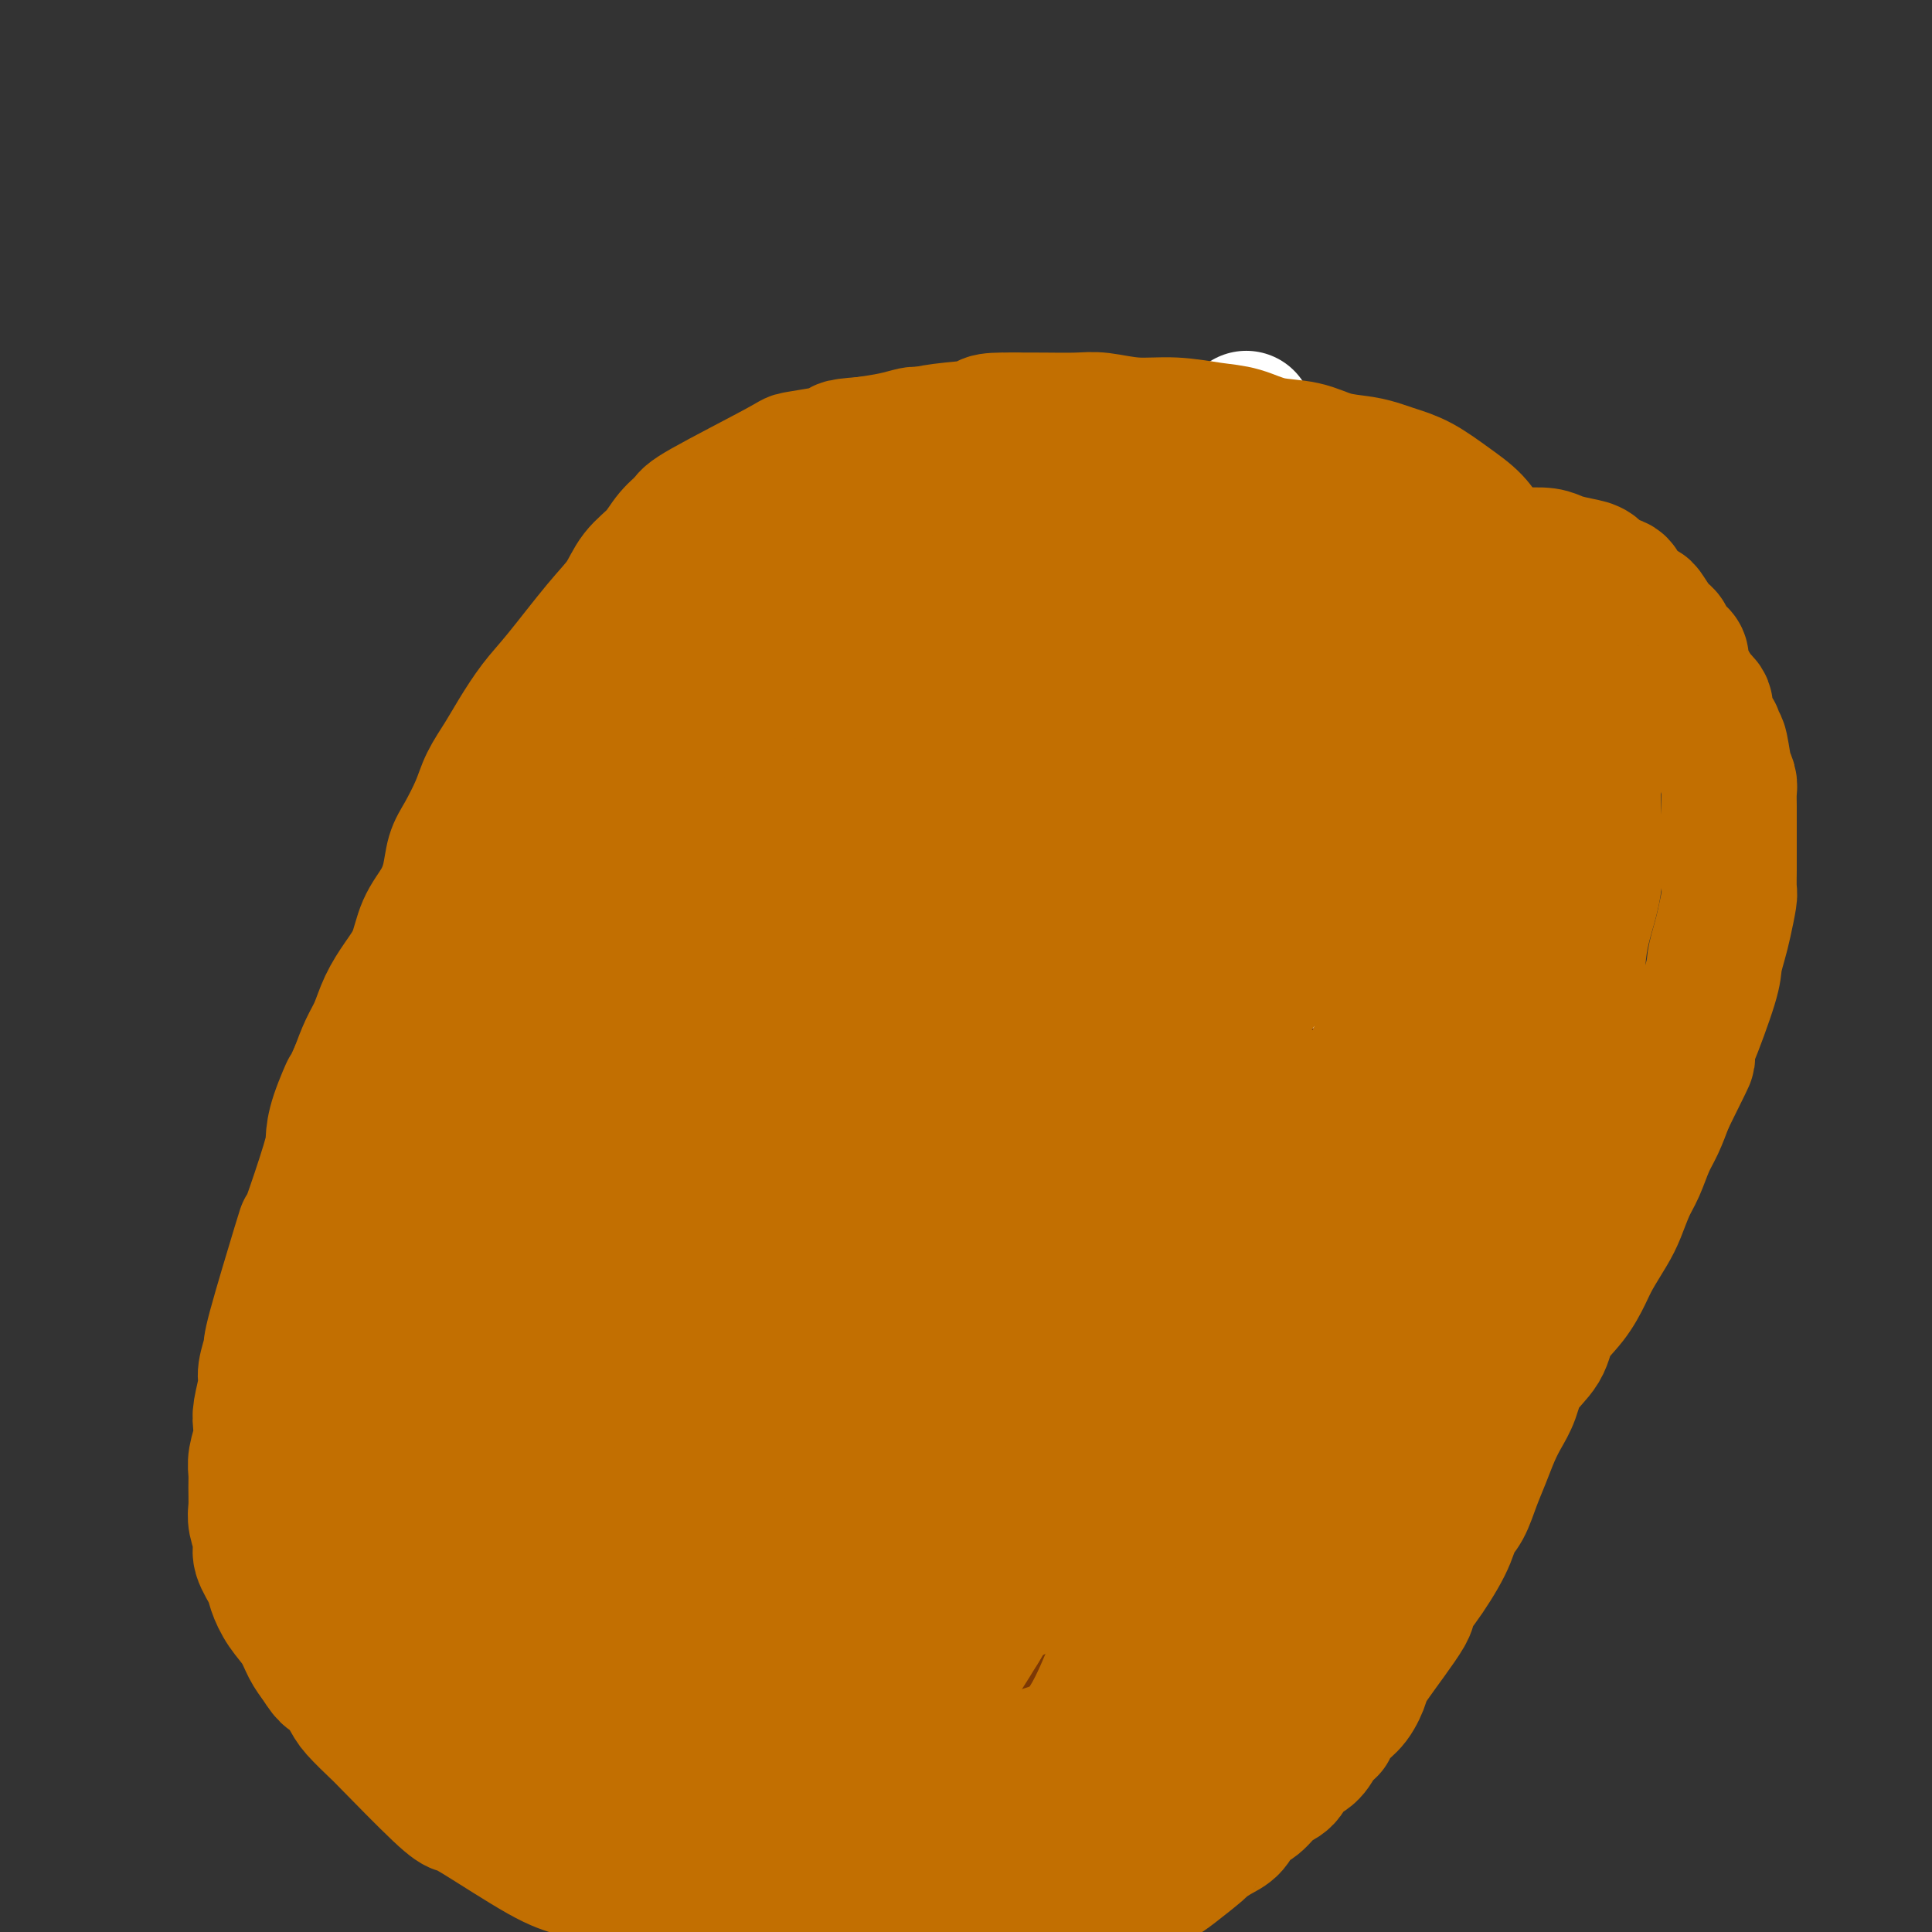 <svg viewBox='0 0 400 400' version='1.1' xmlns='http://www.w3.org/2000/svg' xmlns:xlink='http://www.w3.org/1999/xlink'><rect x="0" y="0" width="400" height="400" fill="#333333" stroke="none"/><g fill='none' stroke='#7C3805' stroke-width='28' stroke-linecap='round' stroke-linejoin='round'><path d='M211,101c-0.799,-0.551 -1.597,-1.101 -2,-1c-0.403,0.101 -0.410,0.855 -1,1c-0.590,0.145 -1.764,-0.318 -3,0c-1.236,0.318 -2.536,1.418 -4,2c-1.464,0.582 -3.093,0.645 -5,1c-1.907,0.355 -4.090,1.003 -6,2c-1.910,0.997 -3.545,2.344 -6,4c-2.455,1.656 -5.730,3.621 -8,5c-2.270,1.379 -3.533,2.174 -5,3c-1.467,0.826 -3.136,1.684 -5,3c-1.864,1.316 -3.922,3.089 -6,4c-2.078,0.911 -4.176,0.959 -6,2c-1.824,1.041 -3.376,3.076 -5,5c-1.624,1.924 -3.321,3.736 -5,6c-1.679,2.264 -3.339,4.979 -5,7c-1.661,2.021 -3.324,3.349 -5,5c-1.676,1.651 -3.365,3.627 -5,5c-1.635,1.373 -3.217,2.145 -5,4c-1.783,1.855 -3.767,4.795 -5,7c-1.233,2.205 -1.716,3.675 -3,6c-1.284,2.325 -3.368,5.504 -5,8c-1.632,2.496 -2.810,4.310 -4,6c-1.190,1.690 -2.391,3.256 -4,5c-1.609,1.744 -3.624,3.666 -5,6c-1.376,2.334 -2.112,5.081 -3,7c-0.888,1.919 -1.929,3.009 -3,5c-1.071,1.991 -2.173,4.882 -3,7c-0.827,2.118 -1.379,3.462 -2,5c-0.621,1.538 -1.310,3.269 -2,5'/><path d='M85,226c-2.141,5.271 -0.995,3.947 -1,5c-0.005,1.053 -1.163,4.481 -2,7c-0.837,2.519 -1.352,4.129 -2,6c-0.648,1.871 -1.427,4.004 -2,7c-0.573,2.996 -0.939,6.857 -1,9c-0.061,2.143 0.184,2.569 0,4c-0.184,1.431 -0.796,3.868 -1,6c-0.204,2.132 0.002,3.958 0,6c-0.002,2.042 -0.210,4.300 0,6c0.210,1.700 0.837,2.843 1,4c0.163,1.157 -0.139,2.329 0,4c0.139,1.671 0.719,3.840 1,5c0.281,1.160 0.264,1.311 1,3c0.736,1.689 2.223,4.914 3,7c0.777,2.086 0.842,3.031 1,4c0.158,0.969 0.410,1.961 1,3c0.590,1.039 1.519,2.124 2,3c0.481,0.876 0.513,1.541 1,2c0.487,0.459 1.429,0.712 2,1c0.571,0.288 0.770,0.613 1,1c0.230,0.387 0.492,0.837 1,1c0.508,0.163 1.264,0.038 2,0c0.736,-0.038 1.452,0.009 2,0c0.548,-0.009 0.929,-0.075 2,0c1.071,0.075 2.832,0.290 4,0c1.168,-0.290 1.744,-1.086 3,-2c1.256,-0.914 3.192,-1.946 5,-3c1.808,-1.054 3.487,-2.130 5,-3c1.513,-0.870 2.861,-1.534 5,-3c2.139,-1.466 5.070,-3.733 8,-6'/><path d='M127,303c4.680,-3.126 3.378,-2.441 4,-3c0.622,-0.559 3.166,-2.360 5,-4c1.834,-1.640 2.958,-3.118 4,-4c1.042,-0.882 2.003,-1.169 4,-3c1.997,-1.831 5.031,-5.207 7,-7c1.969,-1.793 2.872,-2.004 4,-3c1.128,-0.996 2.482,-2.778 4,-4c1.518,-1.222 3.200,-1.885 5,-3c1.800,-1.115 3.719,-2.681 5,-4c1.281,-1.319 1.925,-2.390 3,-3c1.075,-0.610 2.580,-0.760 4,-2c1.420,-1.240 2.753,-3.571 4,-5c1.247,-1.429 2.406,-1.958 4,-3c1.594,-1.042 3.623,-2.598 5,-4c1.377,-1.402 2.104,-2.648 3,-4c0.896,-1.352 1.962,-2.808 3,-4c1.038,-1.192 2.048,-2.120 3,-3c0.952,-0.880 1.846,-1.713 3,-3c1.154,-1.287 2.567,-3.029 4,-4c1.433,-0.971 2.885,-1.171 4,-2c1.115,-0.829 1.894,-2.287 3,-4c1.106,-1.713 2.539,-3.682 4,-5c1.461,-1.318 2.950,-1.986 4,-3c1.050,-1.014 1.660,-2.375 3,-4c1.340,-1.625 3.411,-3.515 5,-5c1.589,-1.485 2.697,-2.567 4,-4c1.303,-1.433 2.803,-3.219 4,-5c1.197,-1.781 2.092,-3.556 3,-5c0.908,-1.444 1.831,-2.555 3,-4c1.169,-1.445 2.585,-3.222 4,-5'/><path d='M246,187c9.098,-10.914 3.344,-6.198 2,-5c-1.344,1.198 1.723,-1.123 3,-3c1.277,-1.877 0.766,-3.311 1,-5c0.234,-1.689 1.214,-3.634 2,-5c0.786,-1.366 1.377,-2.153 2,-3c0.623,-0.847 1.277,-1.754 2,-3c0.723,-1.246 1.513,-2.831 2,-4c0.487,-1.169 0.670,-1.922 1,-3c0.330,-1.078 0.806,-2.482 1,-4c0.194,-1.518 0.105,-3.152 0,-5c-0.105,-1.848 -0.224,-3.912 0,-5c0.224,-1.088 0.793,-1.200 1,-2c0.207,-0.800 0.053,-2.287 0,-3c-0.053,-0.713 -0.004,-0.653 0,-1c0.004,-0.347 -0.038,-1.101 0,-2c0.038,-0.899 0.157,-1.942 0,-3c-0.157,-1.058 -0.591,-2.132 -1,-3c-0.409,-0.868 -0.795,-1.531 -1,-2c-0.205,-0.469 -0.231,-0.742 -1,-2c-0.769,-1.258 -2.282,-3.499 -3,-4c-0.718,-0.501 -0.641,0.737 -2,0c-1.359,-0.737 -4.152,-3.451 -6,-5c-1.848,-1.549 -2.749,-1.934 -5,-2c-2.251,-0.066 -5.851,0.189 -9,0c-3.149,-0.189 -5.848,-0.820 -10,0c-4.152,0.820 -9.758,3.091 -12,4c-2.242,0.909 -1.121,0.454 0,0'/></g>
<g fill='none' stroke='#FFFFFF' stroke-width='28' stroke-linecap='round' stroke-linejoin='round'><path d='M136,334c-0.732,-1.078 -1.464,-2.155 3,-8c4.464,-5.845 14.122,-16.457 25,-27c10.878,-10.543 22.974,-21.018 33,-31c10.026,-9.982 17.980,-19.470 26,-27c8.020,-7.530 16.104,-13.103 23,-18c6.896,-4.897 12.604,-9.118 16,-12c3.396,-2.882 4.478,-4.423 5,-5c0.522,-0.577 0.482,-0.189 -4,3c-4.482,3.189 -13.405,9.178 -26,19c-12.595,9.822 -28.861,23.478 -41,34c-12.139,10.522 -20.150,17.910 -29,26c-8.850,8.090 -18.539,16.880 -26,25c-7.461,8.120 -12.692,15.569 -16,21c-3.308,5.431 -4.691,8.844 -6,11c-1.309,2.156 -2.543,3.054 0,1c2.543,-2.054 8.862,-7.061 19,-17c10.138,-9.939 24.096,-24.810 38,-39c13.904,-14.190 27.753,-27.699 40,-39c12.247,-11.301 22.893,-20.393 31,-28c8.107,-7.607 13.675,-13.729 18,-18c4.325,-4.271 7.406,-6.691 8,-7c0.594,-0.309 -1.300,1.493 -2,2c-0.700,0.507 -0.206,-0.282 -5,6c-4.794,6.282 -14.877,19.635 -27,35c-12.123,15.365 -26.288,32.740 -38,47c-11.712,14.260 -20.972,25.403 -27,32c-6.028,6.597 -8.822,8.646 -15,12c-6.178,3.354 -15.738,8.012 -20,10c-4.262,1.988 -3.224,1.304 0,-8c3.224,-9.304 8.636,-27.230 17,-43c8.364,-15.770 19.682,-29.385 31,-43'/><path d='M187,248c12.312,-16.251 27.592,-35.379 42,-51c14.408,-15.621 27.945,-27.736 39,-38c11.055,-10.264 19.629,-18.677 24,-22c4.371,-3.323 4.538,-1.557 6,-3c1.462,-1.443 4.219,-6.096 -9,12c-13.219,18.096 -42.415,58.941 -56,76c-13.585,17.059 -11.559,10.332 -19,19c-7.441,8.668 -24.348,32.732 -38,49c-13.652,16.268 -24.047,24.741 -33,33c-8.953,8.259 -16.462,16.306 -21,19c-4.538,2.694 -6.105,0.037 -7,-1c-0.895,-1.037 -1.118,-0.454 4,-11c5.118,-10.546 15.579,-32.222 25,-49c9.421,-16.778 17.803,-28.658 30,-45c12.197,-16.342 28.209,-37.147 42,-54c13.791,-16.853 25.361,-29.754 33,-38c7.639,-8.246 11.348,-11.839 14,-14c2.652,-2.161 4.248,-2.892 3,0c-1.248,2.892 -5.338,9.408 -13,23c-7.662,13.592 -18.895,34.261 -32,55c-13.105,20.739 -28.083,41.549 -39,57c-10.917,15.451 -17.773,25.543 -26,37c-8.227,11.457 -17.826,24.279 -25,32c-7.174,7.721 -11.925,10.341 -15,13c-3.075,2.659 -4.474,5.358 -2,-3c2.474,-8.358 8.821,-27.773 16,-44c7.179,-16.227 15.189,-29.265 28,-47c12.811,-17.735 30.424,-40.166 46,-58c15.576,-17.834 29.117,-31.071 39,-41c9.883,-9.929 16.110,-16.551 20,-20c3.890,-3.449 5.445,-3.724 7,-4'/><path d='M270,130c10.157,-10.081 2.550,-2.783 -3,6c-5.550,8.783 -9.043,19.053 -19,34c-9.957,14.947 -26.379,34.572 -40,52c-13.621,17.428 -24.442,32.658 -37,48c-12.558,15.342 -26.852,30.796 -36,40c-9.148,9.204 -13.149,12.157 -16,12c-2.851,-0.157 -4.551,-3.425 -5,-6c-0.449,-2.575 0.355,-4.456 8,-18c7.645,-13.544 22.133,-38.749 33,-55c10.867,-16.251 18.113,-23.547 30,-37c11.887,-13.453 28.414,-33.063 41,-47c12.586,-13.937 21.232,-22.203 27,-27c5.768,-4.797 8.657,-6.127 10,-7c1.343,-0.873 1.141,-1.289 -2,5c-3.141,6.289 -9.220,19.284 -19,37c-9.780,17.716 -23.260,40.153 -35,61c-11.740,20.847 -21.741,40.103 -31,55c-9.259,14.897 -17.777,25.435 -22,30c-4.223,4.565 -4.150,3.158 -5,4c-0.850,0.842 -2.624,3.932 0,-3c2.624,-6.932 9.647,-23.885 17,-40c7.353,-16.115 15.038,-31.392 26,-50c10.962,-18.608 25.202,-40.548 37,-57c11.798,-16.452 21.155,-27.417 29,-37c7.845,-9.583 14.180,-17.786 18,-22c3.820,-4.214 5.126,-4.440 6,-5c0.874,-0.560 1.317,-1.454 -1,5c-2.317,6.454 -7.394,20.256 -16,38c-8.606,17.744 -20.740,39.431 -31,55c-10.260,15.569 -18.646,25.020 -23,30c-4.354,4.980 -4.677,5.490 -5,6'/><path d='M206,237c-4.355,5.555 -1.244,1.441 0,-1c1.244,-2.441 0.620,-3.209 2,-10c1.380,-6.791 4.763,-19.605 8,-35c3.237,-15.395 6.328,-33.370 11,-51c4.672,-17.630 10.925,-34.914 14,-43c3.075,-8.086 2.970,-6.974 3,-6c0.030,0.974 0.193,1.808 0,7c-0.193,5.192 -0.743,14.741 -1,24c-0.257,9.259 -0.222,18.230 0,25c0.222,6.770 0.630,11.341 1,14c0.370,2.659 0.702,3.406 1,4c0.298,0.594 0.563,1.034 1,-1c0.437,-2.034 1.046,-6.542 2,-15c0.954,-8.458 2.253,-20.865 4,-31c1.747,-10.135 3.941,-17.996 5,-23c1.059,-5.004 0.983,-7.151 1,-8c0.017,-0.849 0.126,-0.401 0,3c-0.126,3.401 -0.489,9.756 -2,17c-1.511,7.244 -4.170,15.377 -6,22c-1.830,6.623 -2.831,11.735 -4,15c-1.169,3.265 -2.506,4.684 -3,5c-0.494,0.316 -0.146,-0.470 0,-2c0.146,-1.530 0.091,-3.804 0,-10c-0.091,-6.196 -0.218,-16.313 0,-23c0.218,-6.687 0.779,-9.943 1,-12c0.221,-2.057 0.101,-2.916 0,-2c-0.101,0.916 -0.182,3.606 -1,10c-0.818,6.394 -2.374,16.491 -4,26c-1.626,9.509 -3.322,18.431 -6,28c-2.678,9.569 -6.339,19.784 -10,30'/><path d='M223,194c-3.537,9.910 -7.378,19.686 -12,30c-4.622,10.314 -10.025,21.168 -15,30c-4.975,8.832 -9.521,15.644 -14,21c-4.479,5.356 -8.890,9.258 -13,12c-4.110,2.742 -7.920,4.325 -13,5c-5.080,0.675 -11.431,0.442 -15,0c-3.569,-0.442 -4.355,-1.091 -6,-1c-1.645,0.091 -4.149,0.924 -7,2c-2.851,1.076 -6.049,2.396 -9,4c-2.951,1.604 -5.653,3.491 -8,5c-2.347,1.509 -4.337,2.639 -7,5c-2.663,2.361 -6.000,5.954 -9,10c-3.000,4.046 -5.665,8.547 -8,12c-2.335,3.453 -4.341,5.860 -6,8c-1.659,2.140 -2.972,4.013 -4,5c-1.028,0.987 -1.772,1.087 -2,1c-0.228,-0.087 0.058,-0.362 1,-1c0.942,-0.638 2.539,-1.639 7,-5c4.461,-3.361 11.785,-9.083 18,-13c6.215,-3.917 11.321,-6.029 16,-8c4.679,-1.971 8.931,-3.800 12,-5c3.069,-1.200 4.956,-1.772 6,-2c1.044,-0.228 1.247,-0.111 1,0c-0.247,0.111 -0.942,0.215 -2,1c-1.058,0.785 -2.477,2.250 -8,7c-5.523,4.750 -15.149,12.786 -19,16c-3.851,3.214 -1.925,1.607 0,0'/></g>
<g fill='none' stroke='#7C3805' stroke-width='28' stroke-linecap='round' stroke-linejoin='round'><path d='M57,289c0.304,0.718 0.607,1.436 1,2c0.393,0.564 0.875,0.973 1,1c0.125,0.027 -0.107,-0.330 0,0c0.107,0.330 0.553,1.345 1,2c0.447,0.655 0.895,0.948 1,1c0.105,0.052 -0.131,-0.137 0,0c0.131,0.137 0.630,0.599 1,1c0.370,0.401 0.610,0.740 1,1c0.390,0.260 0.931,0.440 1,1c0.069,0.560 -0.333,1.500 0,2c0.333,0.500 1.403,0.561 2,1c0.597,0.439 0.722,1.257 1,2c0.278,0.743 0.708,1.410 1,2c0.292,0.590 0.444,1.103 1,2c0.556,0.897 1.514,2.179 2,3c0.486,0.821 0.500,1.183 1,2c0.500,0.817 1.485,2.091 2,3c0.515,0.909 0.561,1.455 1,2c0.439,0.545 1.272,1.090 2,2c0.728,0.910 1.350,2.186 2,3c0.650,0.814 1.329,1.167 2,2c0.671,0.833 1.335,2.147 2,3c0.665,0.853 1.333,1.244 2,2c0.667,0.756 1.334,1.878 2,3'/><path d='M87,332c4.940,6.991 2.291,2.970 2,2c-0.291,-0.970 1.778,1.112 3,2c1.222,0.888 1.597,0.581 2,1c0.403,0.419 0.834,1.565 2,2c1.166,0.435 3.068,0.159 4,0c0.932,-0.159 0.893,-0.200 1,0c0.107,0.200 0.358,0.642 1,1c0.642,0.358 1.675,0.632 2,1c0.325,0.368 -0.057,0.831 0,1c0.057,0.169 0.554,0.046 1,0c0.446,-0.046 0.841,-0.013 1,0c0.159,0.013 0.080,0.007 0,0c-0.080,-0.007 -0.162,-0.017 0,0c0.162,0.017 0.568,0.059 1,0c0.432,-0.059 0.888,-0.219 1,0c0.112,0.219 -0.122,0.817 0,1c0.122,0.183 0.599,-0.049 1,0c0.401,0.049 0.725,0.378 1,1c0.275,0.622 0.502,1.537 1,2c0.498,0.463 1.269,0.474 2,1c0.731,0.526 1.424,1.566 2,2c0.576,0.434 1.035,0.263 3,2c1.965,1.737 5.435,5.383 8,7c2.565,1.617 4.223,1.207 5,1c0.777,-0.207 0.672,-0.210 1,0c0.328,0.210 1.088,0.633 2,1c0.912,0.367 1.975,0.676 3,1c1.025,0.324 2.013,0.662 3,1'/><path d='M140,362c2.803,1.019 2.811,1.568 4,2c1.189,0.432 3.558,0.747 5,1c1.442,0.253 1.958,0.445 3,1c1.042,0.555 2.611,1.473 4,2c1.389,0.527 2.598,0.663 4,1c1.402,0.337 2.996,0.874 4,1c1.004,0.126 1.416,-0.159 2,0c0.584,0.159 1.338,0.760 2,1c0.662,0.240 1.231,0.117 2,0c0.769,-0.117 1.738,-0.227 3,0c1.262,0.227 2.817,0.793 4,1c1.183,0.207 1.993,0.055 3,0c1.007,-0.055 2.210,-0.014 3,0c0.790,0.014 1.165,-0.000 2,0c0.835,0.000 2.129,0.014 3,0c0.871,-0.014 1.319,-0.057 2,0c0.681,0.057 1.596,0.212 2,0c0.404,-0.212 0.297,-0.791 1,-1c0.703,-0.209 2.215,-0.046 3,0c0.785,0.046 0.843,-0.024 1,0c0.157,0.024 0.412,0.143 1,0c0.588,-0.143 1.510,-0.549 2,-1c0.490,-0.451 0.550,-0.947 1,-1c0.450,-0.053 1.290,0.338 2,0c0.710,-0.338 1.288,-1.404 2,-2c0.712,-0.596 1.556,-0.723 2,-1c0.444,-0.277 0.486,-0.704 1,-1c0.514,-0.296 1.499,-0.461 2,-1c0.501,-0.539 0.520,-1.453 1,-2c0.480,-0.547 1.423,-0.728 2,-1c0.577,-0.272 0.789,-0.636 1,-1'/><path d='M214,360c2.168,-1.507 2.088,-0.774 2,-1c-0.088,-0.226 -0.183,-1.411 0,-2c0.183,-0.589 0.645,-0.582 1,-1c0.355,-0.418 0.603,-1.263 1,-2c0.397,-0.737 0.944,-1.367 1,-2c0.056,-0.633 -0.377,-1.269 0,-2c0.377,-0.731 1.565,-1.558 2,-2c0.435,-0.442 0.117,-0.500 0,-1c-0.117,-0.500 -0.031,-1.443 0,-2c0.031,-0.557 0.008,-0.730 0,-1c-0.008,-0.270 -0.002,-0.639 0,-1c0.002,-0.361 0.001,-0.715 0,-1c-0.001,-0.285 -0.000,-0.502 0,-1c0.000,-0.498 -0.000,-1.276 0,-2c0.000,-0.724 0.001,-1.394 0,-2c-0.001,-0.606 -0.003,-1.148 0,-2c0.003,-0.852 0.012,-2.013 0,-3c-0.012,-0.987 -0.046,-1.801 0,-3c0.046,-1.199 0.170,-2.782 0,-4c-0.170,-1.218 -0.634,-2.072 -1,-3c-0.366,-0.928 -0.634,-1.929 -1,-4c-0.366,-2.071 -0.830,-5.211 -1,-7c-0.170,-1.789 -0.046,-2.227 0,-3c0.046,-0.773 0.012,-1.882 0,-3c-0.012,-1.118 -0.003,-2.244 0,-3c0.003,-0.756 0.001,-1.141 0,-2c-0.001,-0.859 -0.000,-2.193 0,-3c0.000,-0.807 0.000,-1.088 0,-2c-0.000,-0.912 -0.000,-2.456 0,-4'/><path d='M218,291c-0.463,-9.564 -0.121,-4.974 0,-4c0.121,0.974 0.021,-1.669 0,-3c-0.021,-1.331 0.037,-1.350 0,-2c-0.037,-0.650 -0.170,-1.931 0,-3c0.170,-1.069 0.642,-1.925 1,-3c0.358,-1.075 0.602,-2.367 1,-3c0.398,-0.633 0.951,-0.605 1,-1c0.049,-0.395 -0.404,-1.212 0,-2c0.404,-0.788 1.667,-1.548 2,-2c0.333,-0.452 -0.263,-0.596 0,-1c0.263,-0.404 1.384,-1.066 2,-2c0.616,-0.934 0.729,-2.138 1,-3c0.271,-0.862 0.702,-1.381 1,-2c0.298,-0.619 0.462,-1.338 1,-2c0.538,-0.662 1.449,-1.266 2,-2c0.551,-0.734 0.742,-1.597 1,-2c0.258,-0.403 0.584,-0.346 1,-1c0.416,-0.654 0.921,-2.019 1,-3c0.079,-0.981 -0.270,-1.577 0,-2c0.270,-0.423 1.158,-0.672 2,-1c0.842,-0.328 1.638,-0.736 2,-1c0.362,-0.264 0.289,-0.385 1,-1c0.711,-0.615 2.207,-1.723 3,-2c0.793,-0.277 0.885,0.277 1,0c0.115,-0.277 0.254,-1.383 1,-2c0.746,-0.617 2.100,-0.743 3,-1c0.900,-0.257 1.346,-0.643 2,-1c0.654,-0.357 1.515,-0.683 2,-1c0.485,-0.317 0.592,-0.624 1,-1c0.408,-0.376 1.117,-0.822 2,-1c0.883,-0.178 1.942,-0.089 3,0'/><path d='M256,236c3.543,-1.653 1.901,-0.284 2,0c0.099,0.284 1.940,-0.515 3,-1c1.060,-0.485 1.339,-0.656 2,-1c0.661,-0.344 1.703,-0.862 2,-1c0.297,-0.138 -0.153,0.104 1,0c1.153,-0.104 3.908,-0.552 5,-1c1.092,-0.448 0.519,-0.895 1,-1c0.481,-0.105 2.015,0.131 3,0c0.985,-0.131 1.419,-0.631 2,-1c0.581,-0.369 1.307,-0.609 2,-1c0.693,-0.391 1.353,-0.935 2,-1c0.647,-0.065 1.279,0.349 2,0c0.721,-0.349 1.529,-1.459 2,-2c0.471,-0.541 0.605,-0.511 1,-1c0.395,-0.489 1.050,-1.497 2,-2c0.950,-0.503 2.195,-0.501 3,-1c0.805,-0.499 1.170,-1.498 2,-2c0.830,-0.502 2.124,-0.506 3,-1c0.876,-0.494 1.334,-1.477 2,-2c0.666,-0.523 1.539,-0.584 2,-1c0.461,-0.416 0.508,-1.185 1,-2c0.492,-0.815 1.427,-1.674 2,-2c0.573,-0.326 0.784,-0.119 1,-1c0.216,-0.881 0.438,-2.851 1,-4c0.562,-1.149 1.464,-1.477 2,-2c0.536,-0.523 0.707,-1.242 1,-2c0.293,-0.758 0.707,-1.554 1,-2c0.293,-0.446 0.463,-0.543 1,-1c0.537,-0.457 1.439,-1.273 2,-2c0.561,-0.727 0.780,-1.363 1,-2'/><path d='M313,196c2.585,-4.078 0.549,-2.771 0,-3c-0.549,-0.229 0.390,-1.992 1,-3c0.610,-1.008 0.891,-1.261 1,-2c0.109,-0.739 0.044,-1.965 0,-3c-0.044,-1.035 -0.068,-1.881 0,-3c0.068,-1.119 0.229,-2.511 0,-4c-0.229,-1.489 -0.848,-3.073 -1,-4c-0.152,-0.927 0.164,-1.195 0,-2c-0.164,-0.805 -0.807,-2.146 -1,-3c-0.193,-0.854 0.065,-1.222 0,-2c-0.065,-0.778 -0.455,-1.967 -1,-3c-0.545,-1.033 -1.247,-1.911 -2,-3c-0.753,-1.089 -1.557,-2.391 -2,-4c-0.443,-1.609 -0.526,-3.526 -1,-5c-0.474,-1.474 -1.338,-2.504 -2,-4c-0.662,-1.496 -1.121,-3.458 -2,-5c-0.879,-1.542 -2.177,-2.663 -3,-4c-0.823,-1.337 -1.169,-2.890 -2,-4c-0.831,-1.110 -2.146,-1.777 -3,-3c-0.854,-1.223 -1.245,-3.004 -2,-4c-0.755,-0.996 -1.873,-1.208 -3,-2c-1.127,-0.792 -2.264,-2.164 -3,-3c-0.736,-0.836 -1.071,-1.137 -2,-2c-0.929,-0.863 -2.450,-2.287 -3,-3c-0.550,-0.713 -0.127,-0.716 -1,-1c-0.873,-0.284 -3.040,-0.850 -5,-2c-1.960,-1.150 -3.711,-2.886 -5,-4c-1.289,-1.114 -2.116,-1.608 -3,-2c-0.884,-0.392 -1.824,-0.684 -3,-1c-1.176,-0.316 -2.588,-0.658 -4,-1'/><path d='M261,107c-3.800,-1.882 -2.799,-1.086 -3,-1c-0.201,0.086 -1.605,-0.537 -3,-1c-1.395,-0.463 -2.782,-0.766 -4,-1c-1.218,-0.234 -2.269,-0.400 -4,-1c-1.731,-0.600 -4.144,-1.635 -6,-2c-1.856,-0.365 -3.154,-0.060 -5,0c-1.846,0.060 -4.239,-0.125 -5,0c-0.761,0.125 0.111,0.560 -1,1c-1.111,0.440 -4.206,0.887 -7,1c-2.794,0.113 -5.287,-0.106 -7,0c-1.713,0.106 -2.645,0.538 -4,1c-1.355,0.462 -3.132,0.953 -4,1c-0.868,0.047 -0.825,-0.350 -2,0c-1.175,0.350 -3.566,1.446 -5,2c-1.434,0.554 -1.909,0.567 -3,1c-1.091,0.433 -2.798,1.286 -4,2c-1.202,0.714 -1.897,1.289 -3,2c-1.103,0.711 -2.612,1.558 -4,2c-1.388,0.442 -2.653,0.481 -4,1c-1.347,0.519 -2.776,1.519 -4,2c-1.224,0.481 -2.241,0.443 -3,1c-0.759,0.557 -1.258,1.711 -2,2c-0.742,0.289 -1.725,-0.285 -3,0c-1.275,0.285 -2.841,1.430 -4,2c-1.159,0.570 -1.912,0.563 -3,1c-1.088,0.437 -2.510,1.316 -4,2c-1.490,0.684 -3.049,1.173 -4,2c-0.951,0.827 -1.295,1.992 -2,3c-0.705,1.008 -1.773,1.859 -3,3c-1.227,1.141 -2.614,2.570 -4,4'/><path d='M147,137c-1.929,2.195 -2.250,2.682 -3,4c-0.750,1.318 -1.928,3.468 -3,5c-1.072,1.532 -2.040,2.445 -3,4c-0.960,1.555 -1.914,3.751 -3,5c-1.086,1.249 -2.305,1.551 -4,4c-1.695,2.449 -3.865,7.043 -5,10c-1.135,2.957 -1.234,4.275 -2,6c-0.766,1.725 -2.197,3.856 -3,6c-0.803,2.144 -0.976,4.302 -2,6c-1.024,1.698 -2.897,2.935 -4,5c-1.103,2.065 -1.435,4.957 -2,7c-0.565,2.043 -1.363,3.238 -2,5c-0.637,1.762 -1.114,4.091 -2,6c-0.886,1.909 -2.181,3.397 -3,5c-0.819,1.603 -1.163,3.321 -2,5c-0.837,1.679 -2.167,3.321 -3,5c-0.833,1.679 -1.168,3.396 -2,5c-0.832,1.604 -2.161,3.094 -3,5c-0.839,1.906 -1.188,4.228 -2,6c-0.812,1.772 -2.088,2.996 -3,5c-0.912,2.004 -1.459,4.789 -2,7c-0.541,2.211 -1.077,3.848 -2,5c-0.923,1.152 -2.233,1.820 -3,3c-0.767,1.180 -0.990,2.872 -1,4c-0.010,1.128 0.194,1.692 0,3c-0.194,1.308 -0.787,3.362 -1,5c-0.213,1.638 -0.047,2.862 0,4c0.047,1.138 -0.026,2.191 0,4c0.026,1.809 0.150,4.374 0,6c-0.150,1.626 -0.575,2.313 -1,3'/><path d='M81,290c-0.448,5.252 -0.066,3.882 0,4c0.066,0.118 -0.182,1.722 0,3c0.182,1.278 0.793,2.228 1,3c0.207,0.772 0.009,1.365 0,2c-0.009,0.635 0.171,1.311 1,3c0.829,1.689 2.306,4.391 3,6c0.694,1.609 0.605,2.126 1,3c0.395,0.874 1.276,2.107 2,3c0.724,0.893 1.292,1.447 2,2c0.708,0.553 1.555,1.106 2,2c0.445,0.894 0.486,2.130 1,3c0.514,0.870 1.499,1.373 2,2c0.501,0.627 0.518,1.377 1,2c0.482,0.623 1.430,1.118 2,2c0.570,0.882 0.761,2.150 1,3c0.239,0.850 0.524,1.280 1,2c0.476,0.720 1.142,1.730 2,3c0.858,1.270 1.910,2.801 3,4c1.090,1.199 2.220,2.066 3,3c0.780,0.934 1.210,1.936 2,3c0.790,1.064 1.941,2.192 3,3c1.059,0.808 2.027,1.297 3,2c0.973,0.703 1.949,1.620 3,2c1.051,0.380 2.175,0.224 3,1c0.825,0.776 1.351,2.484 2,3c0.649,0.516 1.420,-0.160 2,0c0.580,0.160 0.970,1.156 2,2c1.030,0.844 2.700,1.535 4,2c1.300,0.465 2.228,0.704 3,1c0.772,0.296 1.386,0.648 2,1'/><path d='M138,365c2.551,1.168 2.427,1.086 3,1c0.573,-0.086 1.843,-0.178 3,0c1.157,0.178 2.201,0.625 3,1c0.799,0.375 1.352,0.678 3,1c1.648,0.322 4.390,0.665 7,1c2.610,0.335 5.086,0.663 7,1c1.914,0.337 3.265,0.682 5,1c1.735,0.318 3.852,0.607 5,1c1.148,0.393 1.325,0.890 2,1c0.675,0.110 1.846,-0.167 3,0c1.154,0.167 2.289,0.777 3,1c0.711,0.223 0.997,0.060 2,0c1.003,-0.060 2.723,-0.016 4,0c1.277,0.016 2.113,0.005 3,0c0.887,-0.005 1.826,-0.003 3,0c1.174,0.003 2.582,0.009 4,0c1.418,-0.009 2.846,-0.032 4,0c1.154,0.032 2.034,0.118 3,0c0.966,-0.118 2.018,-0.440 3,-1c0.982,-0.560 1.894,-1.358 3,-2c1.106,-0.642 2.407,-1.127 4,-2c1.593,-0.873 3.478,-2.133 5,-3c1.522,-0.867 2.679,-1.340 4,-2c1.321,-0.660 2.804,-1.505 4,-3c1.196,-1.495 2.105,-3.638 3,-5c0.895,-1.362 1.776,-1.942 3,-3c1.224,-1.058 2.791,-2.592 4,-4c1.209,-1.408 2.060,-2.688 3,-4c0.940,-1.312 1.970,-2.656 3,-4'/><path d='M244,341c2.925,-3.967 2.237,-3.884 3,-5c0.763,-1.116 2.975,-3.430 4,-5c1.025,-1.570 0.862,-2.395 2,-4c1.138,-1.605 3.578,-3.989 5,-6c1.422,-2.011 1.826,-3.648 3,-6c1.174,-2.352 3.118,-5.418 5,-8c1.882,-2.582 3.700,-4.678 5,-7c1.300,-2.322 2.080,-4.869 3,-7c0.920,-2.131 1.981,-3.846 3,-6c1.019,-2.154 1.997,-4.746 3,-7c1.003,-2.254 2.030,-4.169 3,-6c0.970,-1.831 1.883,-3.577 3,-5c1.117,-1.423 2.440,-2.522 3,-5c0.560,-2.478 0.359,-6.336 1,-9c0.641,-2.664 2.124,-4.136 3,-6c0.876,-1.864 1.145,-4.121 2,-6c0.855,-1.879 2.295,-3.381 3,-5c0.705,-1.619 0.675,-3.354 1,-5c0.325,-1.646 1.007,-3.202 2,-5c0.993,-1.798 2.299,-3.838 3,-6c0.701,-2.162 0.799,-4.447 1,-6c0.201,-1.553 0.505,-2.374 1,-4c0.495,-1.626 1.180,-4.055 2,-6c0.820,-1.945 1.775,-3.404 2,-5c0.225,-1.596 -0.279,-3.328 0,-5c0.279,-1.672 1.343,-3.282 2,-5c0.657,-1.718 0.908,-3.543 1,-5c0.092,-1.457 0.025,-2.546 0,-4c-0.025,-1.454 -0.007,-3.273 0,-5c0.007,-1.727 0.004,-3.364 0,-5'/><path d='M313,172c0.464,-5.224 0.124,-3.784 0,-4c-0.124,-0.216 -0.033,-2.087 0,-3c0.033,-0.913 0.009,-0.867 0,-1c-0.009,-0.133 -0.002,-0.445 0,-1c0.002,-0.555 0.001,-1.354 0,-2c-0.001,-0.646 -0.000,-1.140 0,-1c0.000,0.140 0.000,0.915 0,2c-0.000,1.085 -0.001,2.479 0,4c0.001,1.521 0.002,3.169 0,5c-0.002,1.831 -0.007,3.846 0,6c0.007,2.154 0.028,4.446 0,7c-0.028,2.554 -0.103,5.371 0,8c0.103,2.629 0.385,5.070 0,8c-0.385,2.930 -1.438,6.349 -2,9c-0.562,2.651 -0.632,4.533 -1,7c-0.368,2.467 -1.032,5.517 -2,8c-0.968,2.483 -2.238,4.399 -3,7c-0.762,2.601 -1.015,5.888 -2,9c-0.985,3.112 -2.703,6.048 -4,9c-1.297,2.952 -2.174,5.918 -3,8c-0.826,2.082 -1.603,3.279 -3,6c-1.397,2.721 -3.416,6.967 -5,10c-1.584,3.033 -2.734,4.855 -4,7c-1.266,2.145 -2.647,4.613 -4,7c-1.353,2.387 -2.676,4.694 -4,7'/><path d='M276,294c-4.128,6.842 -4.449,5.446 -5,6c-0.551,0.554 -1.334,3.058 -3,5c-1.666,1.942 -4.217,3.322 -6,5c-1.783,1.678 -2.798,3.652 -4,5c-1.202,1.348 -2.590,2.068 -5,4c-2.410,1.932 -5.843,5.076 -8,7c-2.157,1.924 -3.039,2.628 -4,3c-0.961,0.372 -2.001,0.410 -3,1c-0.999,0.590 -1.956,1.730 -3,2c-1.044,0.270 -2.176,-0.331 -3,0c-0.824,0.331 -1.342,1.594 -2,2c-0.658,0.406 -1.458,-0.046 -2,0c-0.542,0.046 -0.827,0.589 -1,1c-0.173,0.411 -0.235,0.691 -1,1c-0.765,0.309 -2.232,0.647 -3,1c-0.768,0.353 -0.836,0.720 -1,1c-0.164,0.280 -0.423,0.471 -1,1c-0.577,0.529 -1.471,1.395 -2,2c-0.529,0.605 -0.691,0.950 -1,1c-0.309,0.050 -0.764,-0.196 -1,0c-0.236,0.196 -0.252,0.833 -1,1c-0.748,0.167 -2.228,-0.137 -3,0c-0.772,0.137 -0.837,0.716 -1,1c-0.163,0.284 -0.426,0.272 -1,0c-0.574,-0.272 -1.460,-0.805 -2,-1c-0.540,-0.195 -0.736,-0.052 -1,0c-0.264,0.052 -0.597,0.014 -1,0c-0.403,-0.014 -0.878,-0.004 -1,0c-0.122,0.004 0.108,0.001 0,0c-0.108,-0.001 -0.554,-0.001 -1,0'/><path d='M205,343c-2.016,0.014 -1.556,0.048 -1,0c0.556,-0.048 1.208,-0.179 2,-1c0.792,-0.821 1.723,-2.331 3,-4c1.277,-1.669 2.899,-3.495 5,-6c2.101,-2.505 4.680,-5.688 7,-9c2.320,-3.312 4.380,-6.754 7,-10c2.620,-3.246 5.800,-6.297 9,-10c3.200,-3.703 6.420,-8.059 9,-13c2.580,-4.941 4.519,-10.468 7,-15c2.481,-4.532 5.505,-8.070 8,-12c2.495,-3.930 4.463,-8.251 6,-12c1.537,-3.749 2.644,-6.925 4,-10c1.356,-3.075 2.961,-6.049 4,-8c1.039,-1.951 1.510,-2.879 2,-4c0.490,-1.121 0.997,-2.436 1,-3c0.003,-0.564 -0.497,-0.376 -1,0c-0.503,0.376 -1.007,0.939 -1,1c0.007,0.061 0.527,-0.379 -1,1c-1.527,1.379 -5.099,4.578 -9,10c-3.901,5.422 -8.130,13.067 -12,19c-3.870,5.933 -7.380,10.152 -11,16c-3.620,5.848 -7.348,13.324 -11,19c-3.652,5.676 -7.226,9.552 -10,14c-2.774,4.448 -4.747,9.467 -7,14c-2.253,4.533 -4.787,8.581 -7,12c-2.213,3.419 -4.107,6.210 -6,9'/><path d='M202,341c-10.836,17.018 -5.926,8.063 -5,6c0.926,-2.063 -2.131,2.764 -4,5c-1.869,2.236 -2.550,1.879 -3,2c-0.450,0.121 -0.668,0.721 -1,1c-0.332,0.279 -0.776,0.238 -1,0c-0.224,-0.238 -0.228,-0.671 0,-1c0.228,-0.329 0.686,-0.553 1,-2c0.314,-1.447 0.482,-4.116 2,-8c1.518,-3.884 4.385,-8.982 8,-15c3.615,-6.018 7.979,-12.956 11,-19c3.021,-6.044 4.701,-11.194 8,-17c3.299,-5.806 8.219,-12.268 12,-18c3.781,-5.732 6.424,-10.734 9,-15c2.576,-4.266 5.084,-7.795 7,-10c1.916,-2.205 3.240,-3.085 4,-4c0.760,-0.915 0.957,-1.866 1,-2c0.043,-0.134 -0.069,0.547 0,1c0.069,0.453 0.318,0.677 0,1c-0.318,0.323 -1.204,0.747 -2,2c-0.796,1.253 -1.501,3.337 -3,6c-1.499,2.663 -3.793,5.906 -7,11c-3.207,5.094 -7.328,12.037 -11,18c-3.672,5.963 -6.893,10.944 -10,17c-3.107,6.056 -6.098,13.186 -10,20c-3.902,6.814 -8.716,13.311 -12,19c-3.284,5.689 -5.038,10.570 -7,15c-1.962,4.430 -4.132,8.409 -5,10c-0.868,1.591 -0.434,0.796 0,0'/></g>
<g fill='none' stroke='#C26F01' stroke-width='28' stroke-linecap='round' stroke-linejoin='round'><path d='M201,323c-0.219,-1.014 -0.437,-2.027 1,-4c1.437,-1.973 4.531,-4.904 7,-7c2.469,-2.096 4.313,-3.355 7,-6c2.687,-2.645 6.218,-6.676 9,-10c2.782,-3.324 4.816,-5.942 7,-9c2.184,-3.058 4.519,-6.555 7,-9c2.481,-2.445 5.107,-3.836 7,-6c1.893,-2.164 3.052,-5.101 4,-7c0.948,-1.899 1.683,-2.761 3,-5c1.317,-2.239 3.214,-5.856 4,-9c0.786,-3.144 0.459,-5.814 1,-8c0.541,-2.186 1.948,-3.889 3,-5c1.052,-1.111 1.747,-1.630 2,-2c0.253,-0.370 0.064,-0.592 0,-1c-0.064,-0.408 -0.005,-1.002 0,-1c0.005,0.002 -0.046,0.599 0,1c0.046,0.401 0.190,0.605 0,1c-0.190,0.395 -0.714,0.982 -1,2c-0.286,1.018 -0.333,2.468 -1,5c-0.667,2.532 -1.954,6.145 -3,9c-1.046,2.855 -1.850,4.951 -3,7c-1.150,2.049 -2.645,4.052 -4,6c-1.355,1.948 -2.568,3.840 -4,6c-1.432,2.160 -3.082,4.586 -5,8c-1.918,3.414 -4.102,7.815 -6,11c-1.898,3.185 -3.509,5.153 -5,7c-1.491,1.847 -2.863,3.574 -4,5c-1.137,1.426 -2.039,2.550 -3,4c-0.961,1.450 -1.980,3.225 -3,5'/><path d='M221,311c-6.013,9.138 -4.046,5.984 -4,6c0.046,0.016 -1.830,3.201 -3,5c-1.170,1.799 -1.633,2.212 -2,3c-0.367,0.788 -0.639,1.952 -1,3c-0.361,1.048 -0.813,1.979 -1,2c-0.187,0.021 -0.110,-0.868 0,-1c0.110,-0.132 0.251,0.491 1,0c0.749,-0.491 2.104,-2.098 4,-5c1.896,-2.902 4.332,-7.099 6,-10c1.668,-2.901 2.566,-4.507 5,-8c2.434,-3.493 6.402,-8.872 9,-14c2.598,-5.128 3.827,-10.003 6,-14c2.173,-3.997 5.292,-7.116 7,-10c1.708,-2.884 2.006,-5.534 3,-9c0.994,-3.466 2.685,-7.748 4,-11c1.315,-3.252 2.253,-5.474 3,-8c0.747,-2.526 1.301,-5.356 2,-7c0.699,-1.644 1.541,-2.102 2,-3c0.459,-0.898 0.533,-2.237 1,-3c0.467,-0.763 1.326,-0.949 2,-1c0.674,-0.051 1.162,0.032 1,0c-0.162,-0.032 -0.974,-0.180 -2,1c-1.026,1.180 -2.265,3.687 -5,9c-2.735,5.313 -6.964,13.432 -11,20c-4.036,6.568 -7.879,11.586 -12,18c-4.121,6.414 -8.521,14.224 -12,21c-3.479,6.776 -6.035,12.517 -8,17c-1.965,4.483 -3.337,7.707 -5,11c-1.663,3.293 -3.618,6.655 -5,9c-1.382,2.345 -2.191,3.672 -3,5'/><path d='M203,337c-10.580,17.534 -5.531,5.869 -4,2c1.531,-3.869 -0.456,0.058 -1,0c-0.544,-0.058 0.354,-4.102 2,-9c1.646,-4.898 4.039,-10.649 6,-15c1.961,-4.351 3.490,-7.301 6,-12c2.510,-4.699 6.002,-11.147 9,-16c2.998,-4.853 5.503,-8.111 8,-12c2.497,-3.889 4.987,-8.411 7,-12c2.013,-3.589 3.548,-6.246 5,-9c1.452,-2.754 2.820,-5.603 4,-8c1.180,-2.397 2.172,-4.340 3,-6c0.828,-1.660 1.492,-3.037 2,-4c0.508,-0.963 0.859,-1.512 1,-2c0.141,-0.488 0.072,-0.914 0,-1c-0.072,-0.086 -0.147,0.168 0,0c0.147,-0.168 0.514,-0.757 0,0c-0.514,0.757 -1.911,2.862 -5,7c-3.089,4.138 -7.872,10.310 -12,16c-4.128,5.690 -7.601,10.897 -11,16c-3.399,5.103 -6.724,10.101 -10,15c-3.276,4.899 -6.503,9.700 -9,13c-2.497,3.300 -4.264,5.099 -6,8c-1.736,2.901 -3.441,6.904 -5,10c-1.559,3.096 -2.974,5.284 -4,7c-1.026,1.716 -1.664,2.960 -2,4c-0.336,1.040 -0.368,1.877 0,2c0.368,0.123 1.138,-0.467 2,-2c0.862,-1.533 1.818,-4.009 4,-7c2.182,-2.991 5.591,-6.495 9,-10'/><path d='M202,312c3.874,-4.455 6.058,-7.091 9,-10c2.942,-2.909 6.643,-6.090 10,-10c3.357,-3.910 6.370,-8.547 9,-12c2.630,-3.453 4.875,-5.720 8,-10c3.125,-4.280 7.128,-10.571 10,-16c2.872,-5.429 4.612,-9.995 6,-13c1.388,-3.005 2.424,-4.448 3,-6c0.576,-1.552 0.692,-3.213 1,-4c0.308,-0.787 0.806,-0.699 1,-1c0.194,-0.301 0.082,-0.991 0,-1c-0.082,-0.009 -0.136,0.664 0,1c0.136,0.336 0.462,0.335 0,1c-0.462,0.665 -1.712,1.996 -3,5c-1.288,3.004 -2.613,7.680 -5,12c-2.387,4.320 -5.837,8.283 -8,12c-2.163,3.717 -3.039,7.188 -5,12c-1.961,4.812 -5.006,10.967 -8,16c-2.994,5.033 -5.935,8.946 -9,12c-3.065,3.054 -6.253,5.248 -8,8c-1.747,2.752 -2.054,6.060 -3,9c-0.946,2.940 -2.532,5.512 -4,8c-1.468,2.488 -2.818,4.893 -4,7c-1.182,2.107 -2.194,3.915 -3,5c-0.806,1.085 -1.405,1.446 -2,2c-0.595,0.554 -1.186,1.300 -2,2c-0.814,0.700 -1.851,1.353 -3,2c-1.149,0.647 -2.411,1.287 -3,2c-0.589,0.713 -0.505,1.500 -1,2c-0.495,0.500 -1.570,0.714 -2,1c-0.430,0.286 -0.215,0.643 0,1'/><path d='M186,349c-2.298,1.809 -1.543,0.333 -1,0c0.543,-0.333 0.873,0.479 1,1c0.127,0.521 0.051,0.752 0,1c-0.051,0.248 -0.076,0.513 1,1c1.076,0.487 3.254,1.196 4,2c0.746,0.804 0.060,1.702 0,2c-0.060,0.298 0.505,-0.004 1,0c0.495,0.004 0.921,0.316 1,1c0.079,0.684 -0.189,1.741 0,2c0.189,0.259 0.836,-0.281 1,0c0.164,0.281 -0.153,1.381 0,2c0.153,0.619 0.777,0.757 1,1c0.223,0.243 0.045,0.591 0,1c-0.045,0.409 0.044,0.880 0,1c-0.044,0.120 -0.221,-0.111 0,0c0.221,0.111 0.841,0.566 1,1c0.159,0.434 -0.141,0.848 0,1c0.141,0.152 0.723,0.041 1,0c0.277,-0.041 0.248,-0.011 1,0c0.752,0.011 2.284,0.003 3,0c0.716,-0.003 0.618,-0.001 1,0c0.382,0.001 1.246,0.001 2,0c0.754,-0.001 1.397,-0.003 2,0c0.603,0.003 1.166,0.013 2,0c0.834,-0.013 1.938,-0.048 3,0c1.062,0.048 2.083,0.179 3,0c0.917,-0.179 1.730,-0.666 3,-1c1.270,-0.334 2.996,-0.513 4,-1c1.004,-0.487 1.287,-1.282 2,-2c0.713,-0.718 1.857,-1.359 3,-2'/><path d='M226,360c2.167,-1.161 1.583,-1.063 2,-2c0.417,-0.937 1.834,-2.910 3,-4c1.166,-1.090 2.079,-1.298 3,-2c0.921,-0.702 1.848,-1.898 4,-4c2.152,-2.102 5.528,-5.110 8,-7c2.472,-1.890 4.041,-2.660 5,-4c0.959,-1.340 1.309,-3.248 2,-5c0.691,-1.752 1.725,-3.349 3,-5c1.275,-1.651 2.792,-3.357 4,-5c1.208,-1.643 2.109,-3.222 3,-5c0.891,-1.778 1.774,-3.756 3,-5c1.226,-1.244 2.796,-1.756 4,-3c1.204,-1.244 2.041,-3.221 3,-5c0.959,-1.779 2.039,-3.360 3,-5c0.961,-1.640 1.805,-3.338 3,-5c1.195,-1.662 2.743,-3.287 4,-5c1.257,-1.713 2.224,-3.514 3,-5c0.776,-1.486 1.363,-2.656 2,-4c0.637,-1.344 1.325,-2.862 2,-4c0.675,-1.138 1.337,-1.898 2,-3c0.663,-1.102 1.328,-2.548 2,-4c0.672,-1.452 1.349,-2.909 2,-4c0.651,-1.091 1.274,-1.814 2,-3c0.726,-1.186 1.556,-2.834 2,-4c0.444,-1.166 0.503,-1.851 1,-3c0.497,-1.149 1.432,-2.762 2,-4c0.568,-1.238 0.768,-2.103 1,-3c0.232,-0.897 0.495,-1.828 1,-3c0.505,-1.172 1.253,-2.586 2,-4'/><path d='M307,241c3.384,-7.206 1.344,-3.720 1,-3c-0.344,0.720 1.007,-1.327 2,-3c0.993,-1.673 1.628,-2.971 2,-4c0.372,-1.029 0.482,-1.787 1,-3c0.518,-1.213 1.445,-2.880 2,-5c0.555,-2.120 0.737,-4.692 1,-6c0.263,-1.308 0.606,-1.350 1,-2c0.394,-0.650 0.837,-1.907 1,-3c0.163,-1.093 0.044,-2.020 0,-3c-0.044,-0.980 -0.015,-2.012 0,-3c0.015,-0.988 0.015,-1.931 0,-3c-0.015,-1.069 -0.046,-2.262 0,-3c0.046,-0.738 0.167,-1.019 0,-2c-0.167,-0.981 -0.622,-2.660 -1,-4c-0.378,-1.340 -0.677,-2.341 -1,-3c-0.323,-0.659 -0.669,-0.976 -1,-2c-0.331,-1.024 -0.648,-2.754 -1,-4c-0.352,-1.246 -0.738,-2.009 -1,-3c-0.262,-0.991 -0.400,-2.209 -1,-3c-0.600,-0.791 -1.663,-1.156 -2,-2c-0.337,-0.844 0.050,-2.166 0,-3c-0.050,-0.834 -0.538,-1.181 -1,-2c-0.462,-0.819 -0.897,-2.110 -1,-3c-0.103,-0.890 0.127,-1.378 0,-2c-0.127,-0.622 -0.610,-1.377 -1,-2c-0.390,-0.623 -0.687,-1.115 -1,-2c-0.313,-0.885 -0.640,-2.165 -1,-3c-0.360,-0.835 -0.751,-1.225 -1,-2c-0.249,-0.775 -0.357,-1.936 -1,-3c-0.643,-1.064 -1.822,-2.032 -3,-3'/><path d='M300,152c-3.110,-8.139 -1.886,-4.487 -2,-4c-0.114,0.487 -1.567,-2.191 -3,-4c-1.433,-1.809 -2.845,-2.750 -4,-4c-1.155,-1.250 -2.052,-2.810 -3,-4c-0.948,-1.190 -1.947,-2.009 -4,-4c-2.053,-1.991 -5.159,-5.152 -7,-7c-1.841,-1.848 -2.418,-2.383 -3,-3c-0.582,-0.617 -1.170,-1.316 -2,-2c-0.830,-0.684 -1.902,-1.352 -3,-2c-1.098,-0.648 -2.222,-1.277 -3,-2c-0.778,-0.723 -1.211,-1.541 -2,-2c-0.789,-0.459 -1.932,-0.561 -3,-1c-1.068,-0.439 -2.059,-1.216 -3,-2c-0.941,-0.784 -1.832,-1.576 -3,-2c-1.168,-0.424 -2.612,-0.480 -4,-1c-1.388,-0.520 -2.720,-1.505 -4,-2c-1.280,-0.495 -2.510,-0.499 -4,-1c-1.490,-0.501 -3.241,-1.497 -5,-2c-1.759,-0.503 -3.525,-0.513 -6,-1c-2.475,-0.487 -5.660,-1.451 -8,-2c-2.340,-0.549 -3.835,-0.684 -6,-1c-2.165,-0.316 -5.001,-0.814 -7,-1c-1.999,-0.186 -3.161,-0.062 -5,0c-1.839,0.062 -4.354,0.060 -6,0c-1.646,-0.060 -2.424,-0.179 -4,0c-1.576,0.179 -3.950,0.656 -6,1c-2.050,0.344 -3.776,0.556 -6,1c-2.224,0.444 -4.945,1.119 -7,2c-2.055,0.881 -3.444,1.966 -5,3c-1.556,1.034 -3.278,2.017 -5,3'/><path d='M167,108c-5.208,2.091 -3.730,2.319 -4,3c-0.270,0.681 -2.290,1.814 -4,3c-1.710,1.186 -3.111,2.424 -4,3c-0.889,0.576 -1.266,0.490 -4,3c-2.734,2.510 -7.823,7.616 -10,10c-2.177,2.384 -1.440,2.047 -2,3c-0.560,0.953 -2.415,3.195 -4,5c-1.585,1.805 -2.900,3.173 -4,5c-1.100,1.827 -1.986,4.115 -3,6c-1.014,1.885 -2.155,3.368 -3,5c-0.845,1.632 -1.395,3.412 -2,5c-0.605,1.588 -1.265,2.985 -2,5c-0.735,2.015 -1.544,4.650 -2,6c-0.456,1.350 -0.560,1.416 -1,2c-0.440,0.584 -1.216,1.686 -2,3c-0.784,1.314 -1.575,2.839 -2,4c-0.425,1.161 -0.484,1.959 -1,3c-0.516,1.041 -1.488,2.325 -2,4c-0.512,1.675 -0.564,3.742 -1,5c-0.436,1.258 -1.256,1.709 -2,3c-0.744,1.291 -1.411,3.422 -2,5c-0.589,1.578 -1.098,2.603 -2,4c-0.902,1.397 -2.195,3.167 -3,5c-0.805,1.833 -1.122,3.728 -2,5c-0.878,1.272 -2.318,1.921 -3,3c-0.682,1.079 -0.605,2.587 -1,4c-0.395,1.413 -1.260,2.729 -2,4c-0.740,1.271 -1.353,2.496 -2,4c-0.647,1.504 -1.328,3.287 -2,5c-0.672,1.713 -1.336,3.357 -2,5'/><path d='M87,238c-7.409,15.430 -3.933,6.504 -3,4c0.933,-2.504 -0.679,1.414 -2,4c-1.321,2.586 -2.352,3.841 -3,5c-0.648,1.159 -0.913,2.224 -1,3c-0.087,0.776 0.005,1.263 -1,4c-1.005,2.737 -3.107,7.723 -4,10c-0.893,2.277 -0.578,1.844 -1,2c-0.422,0.156 -1.581,0.900 -2,2c-0.419,1.100 -0.098,2.556 0,4c0.098,1.444 -0.026,2.875 0,4c0.026,1.125 0.203,1.942 0,3c-0.203,1.058 -0.786,2.355 -1,4c-0.214,1.645 -0.058,3.637 0,5c0.058,1.363 0.017,2.095 0,3c-0.017,0.905 -0.011,1.982 0,3c0.011,1.018 0.026,1.977 0,3c-0.026,1.023 -0.094,2.111 0,3c0.094,0.889 0.352,1.581 1,3c0.648,1.419 1.688,3.567 2,5c0.312,1.433 -0.104,2.153 0,3c0.104,0.847 0.728,1.823 1,3c0.272,1.177 0.193,2.555 1,4c0.807,1.445 2.499,2.957 3,4c0.501,1.043 -0.191,1.615 1,3c1.191,1.385 4.264,3.581 6,5c1.736,1.419 2.135,2.061 3,3c0.865,0.939 2.194,2.176 3,3c0.806,0.824 1.087,1.235 2,2c0.913,0.765 2.456,1.882 4,3'/><path d='M96,345c3.346,3.063 2.713,2.719 3,3c0.287,0.281 1.496,1.185 3,2c1.504,0.815 3.305,1.541 4,2c0.695,0.459 0.285,0.652 3,2c2.715,1.348 8.555,3.852 11,5c2.445,1.148 1.494,0.938 2,1c0.506,0.062 2.470,0.394 4,1c1.530,0.606 2.628,1.487 4,2c1.372,0.513 3.018,0.658 5,1c1.982,0.342 4.301,0.880 6,1c1.699,0.120 2.780,-0.178 5,0c2.220,0.178 5.581,0.832 7,1c1.419,0.168 0.898,-0.151 2,0c1.102,0.151 3.828,0.773 6,1c2.172,0.227 3.790,0.061 6,0c2.210,-0.061 5.014,-0.015 7,0c1.986,0.015 3.156,0.000 5,0c1.844,-0.000 4.363,0.015 6,0c1.637,-0.015 2.391,-0.059 4,0c1.609,0.059 4.071,0.220 6,0c1.929,-0.220 3.323,-0.821 5,-1c1.677,-0.179 3.636,0.063 5,0c1.364,-0.063 2.132,-0.432 4,-1c1.868,-0.568 4.834,-1.333 7,-2c2.166,-0.667 3.532,-1.234 5,-2c1.468,-0.766 3.040,-1.730 5,-3c1.960,-1.270 4.309,-2.846 6,-4c1.691,-1.154 2.725,-1.888 4,-3c1.275,-1.112 2.793,-2.604 4,-4c1.207,-1.396 2.104,-2.698 3,-4'/><path d='M243,343c4.128,-3.415 3.449,-2.953 4,-4c0.551,-1.047 2.334,-3.603 4,-6c1.666,-2.397 3.217,-4.635 4,-6c0.783,-1.365 0.799,-1.856 3,-6c2.201,-4.144 6.587,-11.942 9,-16c2.413,-4.058 2.852,-4.378 4,-8c1.148,-3.622 3.004,-10.548 4,-14c0.996,-3.452 1.133,-3.431 2,-5c0.867,-1.569 2.463,-4.729 4,-8c1.537,-3.271 3.013,-6.653 5,-12c1.987,-5.347 4.484,-12.659 6,-17c1.516,-4.341 2.052,-5.710 3,-8c0.948,-2.290 2.307,-5.502 3,-7c0.693,-1.498 0.718,-1.283 1,-2c0.282,-0.717 0.819,-2.367 1,-3c0.181,-0.633 0.007,-0.251 0,0c-0.007,0.251 0.155,0.370 -1,2c-1.155,1.630 -3.627,4.771 -8,11c-4.373,6.229 -10.648,15.547 -17,26c-6.352,10.453 -12.783,22.042 -18,32c-5.217,9.958 -9.222,18.284 -13,26c-3.778,7.716 -7.330,14.821 -10,21c-2.670,6.179 -4.458,11.432 -7,16c-2.542,4.568 -5.840,8.450 -8,12c-2.160,3.550 -3.184,6.769 -4,8c-0.816,1.231 -1.425,0.474 -3,1c-1.575,0.526 -4.116,2.334 -5,3c-0.884,0.666 -0.110,0.190 0,0c0.110,-0.190 -0.445,-0.095 -1,0'/><path d='M205,379c-1.154,0.611 0.460,0.140 1,0c0.540,-0.140 0.005,0.051 0,0c-0.005,-0.051 0.520,-0.343 1,-1c0.480,-0.657 0.916,-1.679 1,-2c0.084,-0.321 -0.184,0.057 0,0c0.184,-0.057 0.819,-0.550 1,-1c0.181,-0.450 -0.091,-0.857 0,-1c0.091,-0.143 0.544,-0.020 1,0c0.456,0.020 0.914,-0.061 1,0c0.086,0.061 -0.200,0.265 0,0c0.200,-0.265 0.884,-0.999 1,-1c0.116,-0.001 -0.338,0.732 -1,1c-0.662,0.268 -1.532,0.071 -2,0c-0.468,-0.071 -0.534,-0.016 -1,0c-0.466,0.016 -1.330,-0.007 -2,0c-0.670,0.007 -1.144,0.044 -2,0c-0.856,-0.044 -2.093,-0.171 -3,0c-0.907,0.171 -1.485,0.638 -2,1c-0.515,0.362 -0.968,0.619 -2,1c-1.032,0.381 -2.642,0.888 -4,1c-1.358,0.112 -2.463,-0.169 -3,0c-0.537,0.169 -0.505,0.788 -1,1c-0.495,0.212 -1.518,0.019 -3,0c-1.482,-0.019 -3.423,0.138 -5,0c-1.577,-0.138 -2.788,-0.569 -4,-1'/><path d='M177,377c-5.513,0.462 -2.794,0.117 -3,0c-0.206,-0.117 -3.336,-0.007 -5,0c-1.664,0.007 -1.862,-0.091 -2,0c-0.138,0.091 -0.217,0.370 -3,0c-2.783,-0.370 -8.270,-1.390 -11,-2c-2.730,-0.610 -2.704,-0.810 -4,-1c-1.296,-0.190 -3.913,-0.369 -6,-1c-2.087,-0.631 -3.643,-1.715 -5,-2c-1.357,-0.285 -2.515,0.230 -4,0c-1.485,-0.230 -3.295,-1.206 -5,-2c-1.705,-0.794 -3.303,-1.405 -5,-2c-1.697,-0.595 -3.494,-1.174 -5,-2c-1.506,-0.826 -2.722,-1.898 -4,-3c-1.278,-1.102 -2.619,-2.232 -4,-3c-1.381,-0.768 -2.800,-1.172 -4,-2c-1.200,-0.828 -2.179,-2.079 -3,-3c-0.821,-0.921 -1.484,-1.510 -2,-2c-0.516,-0.490 -0.885,-0.879 -2,-2c-1.115,-1.121 -2.977,-2.974 -4,-4c-1.023,-1.026 -1.206,-1.226 -2,-2c-0.794,-0.774 -2.200,-2.123 -3,-3c-0.800,-0.877 -0.995,-1.284 -2,-2c-1.005,-0.716 -2.819,-1.743 -4,-3c-1.181,-1.257 -1.730,-2.746 -2,-4c-0.270,-1.254 -0.260,-2.275 -1,-3c-0.740,-0.725 -2.229,-1.156 -3,-2c-0.771,-0.844 -0.825,-2.103 -1,-3c-0.175,-0.897 -0.470,-1.434 -1,-2c-0.530,-0.566 -1.294,-1.162 -2,-2c-0.706,-0.838 -1.353,-1.919 -2,-3'/><path d='M73,317c-1.964,-3.218 -0.875,-1.764 -1,-2c-0.125,-0.236 -1.466,-2.162 -2,-3c-0.534,-0.838 -0.261,-0.588 -1,-2c-0.739,-1.412 -2.489,-4.486 -3,-6c-0.511,-1.514 0.216,-1.467 0,-2c-0.216,-0.533 -1.376,-1.645 -2,-3c-0.624,-1.355 -0.713,-2.953 -1,-4c-0.287,-1.047 -0.772,-1.543 -1,-3c-0.228,-1.457 -0.198,-3.877 0,-5c0.198,-1.123 0.564,-0.950 1,-2c0.436,-1.050 0.941,-3.322 1,-5c0.059,-1.678 -0.329,-2.762 0,-4c0.329,-1.238 1.373,-2.631 2,-4c0.627,-1.369 0.837,-2.715 1,-4c0.163,-1.285 0.281,-2.509 1,-4c0.719,-1.491 2.041,-3.249 3,-5c0.959,-1.751 1.555,-3.496 2,-5c0.445,-1.504 0.740,-2.768 1,-4c0.260,-1.232 0.485,-2.433 1,-4c0.515,-1.567 1.321,-3.499 2,-5c0.679,-1.501 1.231,-2.572 2,-4c0.769,-1.428 1.753,-3.213 3,-5c1.247,-1.787 2.756,-3.576 4,-5c1.244,-1.424 2.224,-2.485 3,-4c0.776,-1.515 1.349,-3.486 2,-5c0.651,-1.514 1.379,-2.571 2,-4c0.621,-1.429 1.136,-3.228 2,-5c0.864,-1.772 2.079,-3.515 3,-5c0.921,-1.485 1.549,-2.710 2,-4c0.451,-1.290 0.726,-2.645 1,-4'/><path d='M101,196c4.280,-7.617 2.980,-4.158 3,-4c0.020,0.158 1.360,-2.985 2,-5c0.640,-2.015 0.581,-2.903 1,-4c0.419,-1.097 1.316,-2.403 2,-4c0.684,-1.597 1.154,-3.486 2,-5c0.846,-1.514 2.067,-2.652 3,-4c0.933,-1.348 1.577,-2.905 2,-4c0.423,-1.095 0.626,-1.727 2,-4c1.374,-2.273 3.919,-6.187 5,-8c1.081,-1.813 0.698,-1.525 1,-2c0.302,-0.475 1.287,-1.715 2,-3c0.713,-1.285 1.153,-2.616 2,-4c0.847,-1.384 2.103,-2.821 3,-4c0.897,-1.179 1.437,-2.101 2,-3c0.563,-0.899 1.149,-1.775 2,-3c0.851,-1.225 1.968,-2.800 3,-4c1.032,-1.200 1.980,-2.025 3,-3c1.020,-0.975 2.111,-2.100 3,-3c0.889,-0.900 1.574,-1.575 2,-2c0.426,-0.425 0.592,-0.599 1,-1c0.408,-0.401 1.056,-1.027 1,-1c-0.056,0.027 -0.817,0.707 -1,1c-0.183,0.293 0.214,0.197 0,1c-0.214,0.803 -1.037,2.504 -2,4c-0.963,1.496 -2.067,2.787 -3,5c-0.933,2.213 -1.695,5.346 -3,8c-1.305,2.654 -3.152,4.827 -5,7'/><path d='M134,147c-2.902,5.264 -3.157,5.425 -4,7c-0.843,1.575 -2.272,4.565 -4,7c-1.728,2.435 -3.753,4.314 -5,6c-1.247,1.686 -1.716,3.180 -3,5c-1.284,1.820 -3.382,3.966 -5,6c-1.618,2.034 -2.757,3.955 -4,6c-1.243,2.045 -2.591,4.214 -4,6c-1.409,1.786 -2.881,3.190 -4,5c-1.119,1.810 -1.885,4.026 -3,6c-1.115,1.974 -2.577,3.708 -4,6c-1.423,2.292 -2.805,5.143 -4,7c-1.195,1.857 -2.203,2.718 -3,4c-0.797,1.282 -1.384,2.983 -3,6c-1.616,3.017 -4.260,7.349 -6,10c-1.740,2.651 -2.574,3.623 -3,5c-0.426,1.377 -0.442,3.161 -1,5c-0.558,1.839 -1.656,3.735 -2,5c-0.344,1.265 0.065,1.901 0,3c-0.065,1.099 -0.606,2.660 -1,4c-0.394,1.340 -0.642,2.457 -1,4c-0.358,1.543 -0.827,3.512 -1,5c-0.173,1.488 -0.050,2.496 0,4c0.050,1.504 0.027,3.504 0,5c-0.027,1.496 -0.060,2.486 0,4c0.060,1.514 0.211,3.550 0,5c-0.211,1.450 -0.786,2.314 -1,3c-0.214,0.686 -0.068,1.194 0,2c0.068,0.806 0.057,1.909 0,3c-0.057,1.091 -0.159,2.169 0,3c0.159,0.831 0.580,1.416 1,2'/><path d='M69,296c0.013,5.326 0.044,3.140 0,3c-0.044,-0.140 -0.164,1.767 0,3c0.164,1.233 0.610,1.792 1,3c0.390,1.208 0.722,3.064 1,4c0.278,0.936 0.500,0.952 1,3c0.500,2.048 1.277,6.127 2,8c0.723,1.873 1.391,1.540 2,2c0.609,0.460 1.161,1.712 2,3c0.839,1.288 1.967,2.610 3,4c1.033,1.390 1.970,2.847 3,4c1.030,1.153 2.153,2.004 3,3c0.847,0.996 1.419,2.139 2,3c0.581,0.861 1.170,1.442 2,2c0.830,0.558 1.901,1.095 3,2c1.099,0.905 2.227,2.178 3,3c0.773,0.822 1.192,1.192 2,2c0.808,0.808 2.005,2.055 3,3c0.995,0.945 1.790,1.587 3,2c1.210,0.413 2.837,0.596 4,1c1.163,0.404 1.861,1.029 3,2c1.139,0.971 2.717,2.288 4,3c1.283,0.712 2.271,0.821 3,1c0.729,0.179 1.199,0.430 2,1c0.801,0.570 1.932,1.458 3,2c1.068,0.542 2.074,0.737 3,1c0.926,0.263 1.773,0.592 3,1c1.227,0.408 2.834,0.893 4,1c1.166,0.107 1.891,-0.163 3,0c1.109,0.163 2.603,0.761 4,1c1.397,0.239 2.699,0.120 4,0'/><path d='M145,367c4.024,0.657 3.582,0.299 4,0c0.418,-0.299 1.694,-0.539 3,-1c1.306,-0.461 2.643,-1.144 4,-2c1.357,-0.856 2.735,-1.887 4,-3c1.265,-1.113 2.417,-2.310 4,-4c1.583,-1.690 3.598,-3.874 5,-5c1.402,-1.126 2.192,-1.194 6,-7c3.808,-5.806 10.635,-17.351 14,-23c3.365,-5.649 3.268,-5.401 4,-7c0.732,-1.599 2.291,-5.044 4,-8c1.709,-2.956 3.566,-5.422 5,-8c1.434,-2.578 2.445,-5.268 4,-8c1.555,-2.732 3.654,-5.506 5,-8c1.346,-2.494 1.941,-4.706 3,-7c1.059,-2.294 2.584,-4.668 4,-7c1.416,-2.332 2.724,-4.621 4,-7c1.276,-2.379 2.522,-4.848 4,-7c1.478,-2.152 3.190,-3.988 5,-6c1.810,-2.012 3.720,-4.200 5,-6c1.280,-1.800 1.931,-3.210 3,-5c1.069,-1.790 2.557,-3.959 4,-6c1.443,-2.041 2.840,-3.956 4,-6c1.160,-2.044 2.082,-4.219 3,-6c0.918,-1.781 1.831,-3.169 3,-5c1.169,-1.831 2.592,-4.107 4,-6c1.408,-1.893 2.800,-3.404 4,-5c1.200,-1.596 2.208,-3.276 3,-5c0.792,-1.724 1.369,-3.493 2,-5c0.631,-1.507 1.315,-2.754 2,-4'/><path d='M268,190c7.114,-10.998 3.899,-5.994 3,-5c-0.899,0.994 0.518,-2.024 2,-4c1.482,-1.976 3.028,-2.910 4,-4c0.972,-1.090 1.370,-2.334 2,-3c0.630,-0.666 1.492,-0.753 2,-1c0.508,-0.247 0.662,-0.655 1,-1c0.338,-0.345 0.861,-0.626 1,-1c0.139,-0.374 -0.106,-0.842 0,-1c0.106,-0.158 0.564,-0.006 1,0c0.436,0.006 0.849,-0.134 1,0c0.151,0.134 0.039,0.543 0,1c-0.039,0.457 -0.007,0.963 0,1c0.007,0.037 -0.013,-0.393 0,0c0.013,0.393 0.059,1.611 0,2c-0.059,0.389 -0.223,-0.051 0,0c0.223,0.051 0.833,0.594 1,1c0.167,0.406 -0.110,0.674 0,1c0.110,0.326 0.608,0.708 1,1c0.392,0.292 0.679,0.492 1,1c0.321,0.508 0.675,1.325 1,2c0.325,0.675 0.621,1.210 1,2c0.379,0.790 0.841,1.836 1,3c0.159,1.164 0.016,2.446 0,4c-0.016,1.554 0.095,3.381 0,5c-0.095,1.619 -0.397,3.032 -1,5c-0.603,1.968 -1.509,4.491 -2,7c-0.491,2.509 -0.569,5.002 -1,7c-0.431,1.998 -1.216,3.499 -2,5'/><path d='M285,218c-1.321,5.857 -1.623,4.001 -2,4c-0.377,-0.001 -0.829,1.855 -1,3c-0.171,1.145 -0.061,1.581 0,2c0.061,0.419 0.072,0.822 0,1c-0.072,0.178 -0.228,0.131 0,0c0.228,-0.131 0.839,-0.345 1,0c0.161,0.345 -0.129,1.251 1,0c1.129,-1.251 3.675,-4.657 5,-7c1.325,-2.343 1.428,-3.623 2,-5c0.572,-1.377 1.614,-2.849 2,-5c0.386,-2.151 0.116,-4.979 0,-7c-0.116,-2.021 -0.080,-3.236 0,-5c0.080,-1.764 0.203,-4.077 0,-6c-0.203,-1.923 -0.733,-3.455 -1,-5c-0.267,-1.545 -0.272,-3.102 -1,-5c-0.728,-1.898 -2.178,-4.138 -3,-6c-0.822,-1.862 -1.017,-3.345 -2,-5c-0.983,-1.655 -2.754,-3.483 -4,-5c-1.246,-1.517 -1.968,-2.723 -3,-4c-1.032,-1.277 -2.373,-2.625 -4,-4c-1.627,-1.375 -3.540,-2.777 -5,-4c-1.460,-1.223 -2.466,-2.267 -4,-3c-1.534,-0.733 -3.594,-1.155 -5,-2c-1.406,-0.845 -2.156,-2.113 -3,-3c-0.844,-0.887 -1.781,-1.392 -3,-2c-1.219,-0.608 -2.718,-1.318 -4,-2c-1.282,-0.682 -2.345,-1.338 -3,-2c-0.655,-0.662 -0.901,-1.332 -2,-2c-1.099,-0.668 -3.049,-1.334 -5,-2'/><path d='M241,137c-5.457,-3.206 -4.598,-2.222 -5,-2c-0.402,0.222 -2.064,-0.319 -4,-1c-1.936,-0.681 -4.144,-1.503 -6,-2c-1.856,-0.497 -3.359,-0.669 -5,-1c-1.641,-0.331 -3.420,-0.821 -5,-1c-1.580,-0.179 -2.960,-0.045 -5,0c-2.040,0.045 -4.738,0.002 -7,0c-2.262,-0.002 -4.088,0.036 -6,0c-1.912,-0.036 -3.911,-0.146 -5,0c-1.089,0.146 -1.267,0.549 -5,2c-3.733,1.451 -11.019,3.951 -14,5c-2.981,1.049 -1.657,0.648 -2,1c-0.343,0.352 -2.354,1.456 -5,4c-2.646,2.544 -5.929,6.527 -8,9c-2.071,2.473 -2.932,3.435 -4,5c-1.068,1.565 -2.344,3.732 -4,6c-1.656,2.268 -3.692,4.638 -5,7c-1.308,2.362 -1.886,4.715 -3,7c-1.114,2.285 -2.763,4.501 -4,7c-1.237,2.499 -2.063,5.281 -3,8c-0.937,2.719 -1.984,5.375 -3,8c-1.016,2.625 -2.000,5.221 -3,8c-1.000,2.779 -2.015,5.743 -3,8c-0.985,2.257 -1.940,3.809 -3,6c-1.060,2.191 -2.226,5.021 -3,8c-0.774,2.979 -1.156,6.108 -2,9c-0.844,2.892 -2.150,5.548 -3,8c-0.850,2.452 -1.243,4.701 -2,7c-0.757,2.299 -1.879,4.650 -3,7'/><path d='M111,260c-4.679,14.097 -2.378,10.841 -2,10c0.378,-0.841 -1.168,0.734 -2,2c-0.832,1.266 -0.949,2.223 -1,3c-0.051,0.777 -0.035,1.375 0,2c0.035,0.625 0.091,1.278 0,1c-0.091,-0.278 -0.329,-1.487 0,-3c0.329,-1.513 1.224,-3.329 2,-6c0.776,-2.671 1.435,-6.196 2,-9c0.565,-2.804 1.038,-4.885 2,-8c0.962,-3.115 2.413,-7.264 4,-11c1.587,-3.736 3.309,-7.060 5,-11c1.691,-3.940 3.351,-8.495 5,-12c1.649,-3.505 3.289,-5.961 5,-9c1.711,-3.039 3.495,-6.662 5,-10c1.505,-3.338 2.731,-6.390 5,-10c2.269,-3.610 5.580,-7.778 8,-11c2.420,-3.222 3.950,-5.497 6,-8c2.050,-2.503 4.620,-5.232 7,-8c2.380,-2.768 4.570,-5.573 7,-8c2.430,-2.427 5.099,-4.474 7,-6c1.901,-1.526 3.033,-2.530 5,-4c1.967,-1.470 4.769,-3.406 7,-5c2.231,-1.594 3.891,-2.847 6,-4c2.109,-1.153 4.666,-2.207 7,-3c2.334,-0.793 4.443,-1.326 6,-2c1.557,-0.674 2.562,-1.490 4,-2c1.438,-0.510 3.310,-0.714 5,-1c1.690,-0.286 3.197,-0.653 5,-1c1.803,-0.347 3.901,-0.673 6,-1'/><path d='M227,125c6.041,-1.614 4.644,-0.650 5,0c0.356,0.650 2.464,0.984 4,1c1.536,0.016 2.501,-0.287 6,1c3.499,1.287 9.532,4.163 13,6c3.468,1.837 4.371,2.633 5,3c0.629,0.367 0.985,0.304 2,1c1.015,0.696 2.688,2.150 4,3c1.312,0.850 2.261,1.095 3,2c0.739,0.905 1.267,2.471 2,3c0.733,0.529 1.670,0.021 2,0c0.330,-0.021 0.053,0.445 0,1c-0.053,0.555 0.117,1.200 0,1c-0.117,-0.200 -0.520,-1.245 -1,-2c-0.480,-0.755 -1.036,-1.218 -2,-2c-0.964,-0.782 -2.338,-1.881 -4,-3c-1.662,-1.119 -3.614,-2.256 -6,-4c-2.386,-1.744 -5.206,-4.095 -8,-6c-2.794,-1.905 -5.564,-3.364 -9,-5c-3.436,-1.636 -7.540,-3.447 -11,-5c-3.460,-1.553 -6.276,-2.847 -9,-4c-2.724,-1.153 -5.356,-2.165 -8,-3c-2.644,-0.835 -5.300,-1.492 -8,-2c-2.700,-0.508 -5.445,-0.868 -8,-1c-2.555,-0.132 -4.919,-0.035 -7,0c-2.081,0.035 -3.880,0.010 -6,0c-2.120,-0.010 -4.560,-0.005 -7,0'/><path d='M179,110c-5.413,0.009 -4.944,0.533 -6,1c-1.056,0.467 -3.636,0.877 -6,2c-2.364,1.123 -4.512,2.958 -6,4c-1.488,1.042 -2.317,1.291 -5,4c-2.683,2.709 -7.219,7.879 -10,11c-2.781,3.121 -3.805,4.193 -5,6c-1.195,1.807 -2.560,4.350 -4,7c-1.440,2.650 -2.956,5.407 -4,8c-1.044,2.593 -1.616,5.023 -3,8c-1.384,2.977 -3.579,6.503 -5,10c-1.421,3.497 -2.066,6.967 -3,10c-0.934,3.033 -2.155,5.630 -3,8c-0.845,2.370 -1.314,4.512 -2,7c-0.686,2.488 -1.588,5.323 -2,8c-0.412,2.677 -0.334,5.196 -1,8c-0.666,2.804 -2.076,5.893 -3,9c-0.924,3.107 -1.362,6.232 -2,9c-0.638,2.768 -1.477,5.179 -2,8c-0.523,2.821 -0.729,6.051 -1,9c-0.271,2.949 -0.608,5.617 -1,8c-0.392,2.383 -0.838,4.480 -1,7c-0.162,2.520 -0.039,5.464 0,8c0.039,2.536 -0.005,4.663 0,7c0.005,2.337 0.058,4.883 0,7c-0.058,2.117 -0.227,3.805 0,6c0.227,2.195 0.851,4.898 1,7c0.149,2.102 -0.177,3.605 0,5c0.177,1.395 0.855,2.683 1,4c0.145,1.317 -0.244,2.662 0,4c0.244,1.338 1.122,2.669 2,4'/><path d='M108,314c0.745,8.722 0.606,4.529 1,4c0.394,-0.529 1.320,2.608 2,4c0.680,1.392 1.115,1.039 2,2c0.885,0.961 2.220,3.237 3,4c0.780,0.763 1.003,0.014 1,0c-0.003,-0.014 -0.233,0.706 0,1c0.233,0.294 0.928,0.163 1,0c0.072,-0.163 -0.480,-0.358 -1,-1c-0.520,-0.642 -1.007,-1.731 -2,-3c-0.993,-1.269 -2.492,-2.717 -4,-5c-1.508,-2.283 -3.026,-5.400 -5,-8c-1.974,-2.600 -4.406,-4.682 -6,-7c-1.594,-2.318 -2.352,-4.873 -4,-8c-1.648,-3.127 -4.187,-6.827 -6,-10c-1.813,-3.173 -2.902,-5.819 -4,-9c-1.098,-3.181 -2.207,-6.897 -3,-10c-0.793,-3.103 -1.271,-5.592 -2,-8c-0.729,-2.408 -1.708,-4.737 -2,-7c-0.292,-2.263 0.102,-4.462 0,-6c-0.102,-1.538 -0.700,-2.414 -1,-3c-0.300,-0.586 -0.301,-0.880 0,-1c0.301,-0.120 0.905,-0.064 1,0c0.095,0.064 -0.318,0.137 0,1c0.318,0.863 1.367,2.516 3,5c1.633,2.484 3.850,5.800 6,9c2.150,3.200 4.233,6.285 6,10c1.767,3.715 3.219,8.062 5,12c1.781,3.938 3.890,7.469 6,11'/><path d='M105,291c4.928,8.705 3.750,6.968 4,8c0.250,1.032 1.930,4.835 3,7c1.070,2.165 1.530,2.694 2,4c0.470,1.306 0.950,3.388 1,4c0.050,0.612 -0.331,-0.247 -1,-1c-0.669,-0.753 -1.628,-1.400 -3,-3c-1.372,-1.600 -3.157,-4.152 -5,-7c-1.843,-2.848 -3.742,-5.992 -6,-9c-2.258,-3.008 -4.874,-5.879 -7,-9c-2.126,-3.121 -3.761,-6.491 -6,-9c-2.239,-2.509 -5.083,-4.157 -7,-6c-1.917,-1.843 -2.907,-3.880 -4,-5c-1.093,-1.120 -2.289,-1.323 -3,-2c-0.711,-0.677 -0.937,-1.828 -1,-2c-0.063,-0.172 0.036,0.635 0,1c-0.036,0.365 -0.207,0.289 0,1c0.207,0.711 0.792,2.210 2,5c1.208,2.790 3.038,6.871 5,11c1.962,4.129 4.054,8.307 6,12c1.946,3.693 3.745,6.900 6,10c2.255,3.100 4.966,6.093 7,9c2.034,2.907 3.390,5.727 5,8c1.610,2.273 3.474,3.998 5,6c1.526,2.002 2.716,4.279 4,6c1.284,1.721 2.664,2.884 4,4c1.336,1.116 2.629,2.185 4,3c1.371,0.815 2.820,1.376 4,2c1.180,0.624 2.090,1.312 3,2'/><path d='M127,341c2.957,1.751 2.850,0.628 3,0c0.150,-0.628 0.557,-0.761 2,-1c1.443,-0.239 3.923,-0.584 6,-1c2.077,-0.416 3.753,-0.904 7,-3c3.247,-2.096 8.066,-5.802 11,-9c2.934,-3.198 3.982,-5.888 6,-9c2.018,-3.112 5.005,-6.644 7,-10c1.995,-3.356 2.997,-6.535 5,-10c2.003,-3.465 5.008,-7.215 7,-11c1.992,-3.785 2.971,-7.605 5,-12c2.029,-4.395 5.109,-9.364 8,-14c2.891,-4.636 5.594,-8.938 8,-13c2.406,-4.062 4.516,-7.884 6,-11c1.484,-3.116 2.344,-5.525 4,-9c1.656,-3.475 4.109,-8.017 6,-12c1.891,-3.983 3.220,-7.406 5,-11c1.780,-3.594 4.011,-7.360 6,-11c1.989,-3.640 3.736,-7.155 5,-10c1.264,-2.845 2.044,-5.021 3,-7c0.956,-1.979 2.088,-3.763 3,-6c0.912,-2.237 1.604,-4.928 2,-7c0.396,-2.072 0.498,-3.525 1,-5c0.502,-1.475 1.406,-2.973 2,-4c0.594,-1.027 0.880,-1.585 1,-2c0.120,-0.415 0.074,-0.689 0,-1c-0.074,-0.311 -0.174,-0.661 0,-1c0.174,-0.339 0.624,-0.668 1,-1c0.376,-0.332 0.678,-0.666 1,-1c0.322,-0.334 0.663,-0.667 1,-1c0.337,-0.333 0.668,-0.667 1,-1'/><path d='M250,147c6.712,-13.832 2.494,-3.411 1,0c-1.494,3.411 -0.262,-0.187 0,-1c0.262,-0.813 -0.444,1.160 -1,3c-0.556,1.840 -0.960,3.548 0,3c0.960,-0.548 3.284,-3.351 -2,9c-5.284,12.351 -18.178,39.856 -27,55c-8.822,15.144 -13.573,17.927 -17,22c-3.427,4.073 -5.531,9.437 -8,14c-2.469,4.563 -5.305,8.324 -8,13c-2.695,4.676 -5.250,10.267 -8,15c-2.750,4.733 -5.696,8.609 -8,13c-2.304,4.391 -3.967,9.297 -6,14c-2.033,4.703 -4.437,9.204 -6,13c-1.563,3.796 -2.287,6.887 -3,9c-0.713,2.113 -1.416,3.246 -2,5c-0.584,1.754 -1.050,4.128 -1,5c0.050,0.872 0.616,0.243 1,0c0.384,-0.243 0.584,-0.101 1,0c0.416,0.101 1.046,0.161 2,0c0.954,-0.161 2.233,-0.542 4,-2c1.767,-1.458 4.024,-3.993 7,-7c2.976,-3.007 6.672,-6.487 10,-10c3.328,-3.513 6.290,-7.060 9,-11c2.710,-3.940 5.170,-8.273 8,-13c2.830,-4.727 6.031,-9.850 9,-16c2.969,-6.150 5.705,-13.329 8,-20c2.295,-6.671 4.147,-12.836 6,-19'/><path d='M219,241c3.582,-9.385 5.538,-13.348 8,-18c2.462,-4.652 5.430,-9.994 8,-15c2.570,-5.006 4.740,-9.676 7,-14c2.260,-4.324 4.608,-8.301 7,-12c2.392,-3.699 4.826,-7.121 7,-10c2.174,-2.879 4.087,-5.215 6,-7c1.913,-1.785 3.825,-3.018 5,-4c1.175,-0.982 1.614,-1.714 2,-2c0.386,-0.286 0.720,-0.126 1,0c0.280,0.126 0.505,0.217 1,0c0.495,-0.217 1.261,-0.742 2,-1c0.739,-0.258 1.450,-0.249 2,0c0.550,0.249 0.937,0.736 1,1c0.063,0.264 -0.198,0.303 0,1c0.198,0.697 0.854,2.051 0,4c-0.854,1.949 -3.218,4.492 -5,8c-1.782,3.508 -2.982,7.981 -6,13c-3.018,5.019 -7.852,10.585 -12,16c-4.148,5.415 -7.609,10.678 -11,15c-3.391,4.322 -6.713,7.704 -10,12c-3.287,4.296 -6.539,9.505 -9,14c-2.461,4.495 -4.129,8.277 -7,13c-2.871,4.723 -6.944,10.389 -10,15c-3.056,4.611 -5.097,8.167 -9,16c-3.903,7.833 -9.670,19.943 -13,27c-3.330,7.057 -4.224,9.062 -5,11c-0.776,1.938 -1.435,3.808 -2,5c-0.565,1.192 -1.037,1.706 -1,2c0.037,0.294 0.582,0.370 1,0c0.418,-0.370 0.709,-1.185 1,-2'/><path d='M178,329c-3.458,7.327 1.897,-3.854 6,-13c4.103,-9.146 6.953,-16.255 11,-25c4.047,-8.745 9.292,-19.124 13,-27c3.708,-7.876 5.881,-13.248 8,-19c2.119,-5.752 4.185,-11.883 7,-19c2.815,-7.117 6.379,-15.220 9,-21c2.621,-5.780 4.300,-9.237 6,-19c1.700,-9.763 3.422,-25.831 4,-33c0.578,-7.169 0.010,-5.437 -1,-6c-1.010,-0.563 -2.464,-3.419 -4,-5c-1.536,-1.581 -3.153,-1.885 -5,-2c-1.847,-0.115 -3.922,-0.040 -6,0c-2.078,0.040 -4.157,0.046 -8,2c-3.843,1.954 -9.449,5.855 -15,13c-5.551,7.145 -11.047,17.535 -16,27c-4.953,9.465 -9.363,18.004 -13,26c-3.637,7.996 -6.501,15.447 -9,24c-2.499,8.553 -4.635,18.206 -7,27c-2.365,8.794 -4.960,16.728 -8,26c-3.040,9.272 -6.524,19.882 -9,29c-2.476,9.118 -3.942,16.742 -5,23c-1.058,6.258 -1.706,11.148 -2,14c-0.294,2.852 -0.234,3.664 0,4c0.234,0.336 0.641,0.196 1,0c0.359,-0.196 0.671,-0.448 2,-2c1.329,-1.552 3.676,-4.406 7,-9c3.324,-4.594 7.626,-10.929 12,-18c4.374,-7.071 8.821,-14.877 13,-23c4.179,-8.123 8.089,-16.561 12,-25'/><path d='M181,278c5.307,-12.029 6.073,-18.101 8,-25c1.927,-6.899 5.015,-14.625 7,-22c1.985,-7.375 2.867,-14.400 4,-20c1.133,-5.600 2.517,-9.776 3,-15c0.483,-5.224 0.066,-11.495 0,-17c-0.066,-5.505 0.218,-10.242 0,-14c-0.218,-3.758 -0.938,-6.535 -1,-9c-0.062,-2.465 0.535,-4.618 -2,-6c-2.535,-1.382 -8.203,-1.992 -12,-1c-3.797,0.992 -5.722,3.588 -9,8c-3.278,4.412 -7.910,10.640 -12,17c-4.090,6.360 -7.639,12.851 -11,20c-3.361,7.149 -6.533,14.955 -10,23c-3.467,8.045 -7.227,16.327 -10,25c-2.773,8.673 -4.559,17.736 -6,26c-1.441,8.264 -2.539,15.730 -3,22c-0.461,6.270 -0.287,11.343 0,14c0.287,2.657 0.685,2.896 1,4c0.315,1.104 0.545,3.073 1,4c0.455,0.927 1.136,0.813 2,1c0.864,0.187 1.913,0.676 4,0c2.087,-0.676 5.213,-2.518 8,-5c2.787,-2.482 5.234,-5.606 8,-11c2.766,-5.394 5.851,-13.060 8,-21c2.149,-7.940 3.360,-16.155 5,-23c1.640,-6.845 3.708,-12.319 5,-22c1.292,-9.681 1.810,-23.568 2,-30c0.190,-6.432 0.054,-5.409 0,-7c-0.054,-1.591 -0.027,-5.795 0,-10'/><path d='M171,184c0.027,-8.572 -0.904,-6.503 -2,-7c-1.096,-0.497 -2.356,-3.560 -4,-5c-1.644,-1.440 -3.671,-1.257 -6,0c-2.329,1.257 -4.960,3.590 -9,8c-4.040,4.410 -9.489,10.899 -14,21c-4.511,10.101 -8.085,23.813 -12,34c-3.915,10.187 -8.172,16.848 -10,30c-1.828,13.152 -1.227,32.795 0,42c1.227,9.205 3.080,7.971 5,8c1.920,0.029 3.907,1.321 6,2c2.093,0.679 4.293,0.745 8,-1c3.707,-1.745 8.920,-5.300 14,-10c5.080,-4.700 10.027,-10.543 17,-20c6.973,-9.457 15.971,-22.528 22,-33c6.029,-10.472 9.091,-18.347 14,-30c4.909,-11.653 11.667,-27.085 16,-37c4.333,-9.915 6.240,-14.312 9,-23c2.760,-8.688 6.372,-21.665 8,-27c1.628,-5.335 1.272,-3.026 1,-4c-0.272,-0.974 -0.460,-5.229 -1,-7c-0.540,-1.771 -1.431,-1.058 -2,-1c-0.569,0.058 -0.817,-0.541 -4,2c-3.183,2.541 -9.300,8.221 -16,16c-6.700,7.779 -13.982,17.657 -20,30c-6.018,12.343 -10.773,27.150 -15,41c-4.227,13.850 -7.927,26.743 -9,38c-1.073,11.257 0.480,20.877 2,27c1.520,6.123 3.006,8.749 5,11c1.994,2.251 4.497,4.125 7,6'/><path d='M181,295c3.143,2.863 4.999,1.519 8,0c3.001,-1.519 7.146,-3.213 11,-7c3.854,-3.787 7.417,-9.668 11,-16c3.583,-6.332 7.184,-13.116 10,-21c2.816,-7.884 4.845,-16.870 7,-25c2.155,-8.130 4.436,-15.404 6,-22c1.564,-6.596 2.410,-12.512 3,-18c0.590,-5.488 0.922,-10.547 1,-14c0.078,-3.453 -0.100,-5.300 -2,-9c-1.900,-3.700 -5.523,-9.254 -7,-11c-1.477,-1.746 -0.810,0.315 -1,1c-0.190,0.685 -1.239,-0.005 -1,1c0.239,1.005 1.766,3.705 4,3c2.234,-0.705 5.173,-4.814 7,-7c1.827,-2.186 2.540,-2.447 3,-6c0.460,-3.553 0.666,-10.397 0,-15c-0.666,-4.603 -2.206,-6.963 -3,-9c-0.794,-2.037 -0.843,-3.750 -1,-5c-0.157,-1.250 -0.424,-2.036 -1,-3c-0.576,-0.964 -1.463,-2.106 -2,-4c-0.537,-1.894 -0.725,-4.541 -1,-6c-0.275,-1.459 -0.638,-1.729 -1,-2'/><path d='M232,100c-1.131,-4.891 0.542,-2.617 1,-2c0.458,0.617 -0.298,-0.423 0,-1c0.298,-0.577 1.649,-0.692 2,-1c0.351,-0.308 -0.298,-0.808 1,-1c1.298,-0.192 4.545,-0.074 6,0c1.455,0.074 1.119,0.106 1,0c-0.119,-0.106 -0.022,-0.349 4,1c4.022,1.349 11.968,4.290 16,6c4.032,1.710 4.148,2.190 5,3c0.852,0.810 2.440,1.949 4,3c1.560,1.051 3.093,2.014 4,3c0.907,0.986 1.187,1.997 2,3c0.813,1.003 2.157,2.000 3,3c0.843,1.000 1.184,2.003 2,3c0.816,0.997 2.105,1.988 3,3c0.895,1.012 1.394,2.044 2,3c0.606,0.956 1.318,1.834 2,3c0.682,1.166 1.333,2.618 2,4c0.667,1.382 1.348,2.695 2,4c0.652,1.305 1.274,2.604 2,4c0.726,1.396 1.556,2.890 2,4c0.444,1.110 0.503,1.837 1,3c0.497,1.163 1.431,2.762 2,4c0.569,1.238 0.771,2.115 1,3c0.229,0.885 0.485,1.777 1,3c0.515,1.223 1.290,2.778 2,4c0.710,1.222 1.355,2.111 2,3'/><path d='M307,165c2.810,6.328 1.335,4.147 1,4c-0.335,-0.147 0.471,1.739 1,3c0.529,1.261 0.783,1.897 1,3c0.217,1.103 0.397,2.672 1,4c0.603,1.328 1.628,2.413 2,3c0.372,0.587 0.089,0.676 0,3c-0.089,2.324 0.015,6.883 0,9c-0.015,2.117 -0.147,1.791 0,2c0.147,0.209 0.575,0.951 1,5c0.425,4.049 0.846,11.403 1,15c0.154,3.597 0.041,3.435 0,4c-0.041,0.565 -0.011,1.857 0,3c0.011,1.143 0.003,2.137 0,3c-0.003,0.863 -0.001,1.595 0,2c0.001,0.405 0.000,0.483 0,1c-0.000,0.517 -0.001,1.472 0,2c0.001,0.528 0.002,0.630 0,1c-0.002,0.370 -0.009,1.009 0,1c0.009,-0.009 0.034,-0.666 0,-1c-0.034,-0.334 -0.128,-0.347 0,-1c0.128,-0.653 0.478,-1.948 1,-3c0.522,-1.052 1.218,-1.860 2,-3c0.782,-1.140 1.652,-2.611 2,-4c0.348,-1.389 0.174,-2.694 0,-4'/><path d='M320,217c1.178,-2.721 1.623,-2.023 2,-3c0.377,-0.977 0.688,-3.629 1,-5c0.312,-1.371 0.627,-1.459 1,-3c0.373,-1.541 0.804,-4.533 1,-7c0.196,-2.467 0.158,-4.408 0,-5c-0.158,-0.592 -0.435,0.166 0,-3c0.435,-3.166 1.581,-10.255 2,-14c0.419,-3.745 0.112,-4.147 0,-5c-0.112,-0.853 -0.029,-2.158 0,-3c0.029,-0.842 0.005,-1.222 0,-2c-0.005,-0.778 0.008,-1.956 0,-3c-0.008,-1.044 -0.039,-1.955 0,-3c0.039,-1.045 0.147,-2.223 0,-3c-0.147,-0.777 -0.550,-1.153 -1,-2c-0.450,-0.847 -0.947,-2.166 -1,-3c-0.053,-0.834 0.337,-1.182 0,-2c-0.337,-0.818 -1.403,-2.105 -2,-3c-0.597,-0.895 -0.727,-1.398 -1,-2c-0.273,-0.602 -0.688,-1.302 -1,-2c-0.312,-0.698 -0.519,-1.394 -1,-2c-0.481,-0.606 -1.236,-1.121 -2,-2c-0.764,-0.879 -1.538,-2.122 -2,-3c-0.462,-0.878 -0.613,-1.390 -1,-2c-0.387,-0.610 -1.011,-1.318 -2,-2c-0.989,-0.682 -2.343,-1.337 -3,-2c-0.657,-0.663 -0.616,-1.332 -1,-2c-0.384,-0.668 -1.192,-1.334 -2,-2'/><path d='M307,127c-2.685,-3.000 -2.399,-1.999 -3,-2c-0.601,-0.001 -2.091,-1.004 -3,-2c-0.909,-0.996 -1.237,-1.986 -3,-3c-1.763,-1.014 -4.963,-2.053 -7,-3c-2.037,-0.947 -2.913,-1.802 -3,-2c-0.087,-0.198 0.613,0.260 -2,-1c-2.613,-1.260 -8.540,-4.239 -12,-6c-3.460,-1.761 -4.452,-2.303 -6,-3c-1.548,-0.697 -3.652,-1.548 -5,-2c-1.348,-0.452 -1.942,-0.507 -3,-1c-1.058,-0.493 -2.581,-1.426 -4,-2c-1.419,-0.574 -2.735,-0.789 -4,-1c-1.265,-0.211 -2.480,-0.419 -4,-1c-1.520,-0.581 -3.347,-1.535 -5,-2c-1.653,-0.465 -3.133,-0.440 -5,-1c-1.867,-0.560 -4.122,-1.705 -6,-2c-1.878,-0.295 -3.381,0.261 -5,0c-1.619,-0.261 -3.356,-1.338 -5,-2c-1.644,-0.662 -3.197,-0.910 -4,-1c-0.803,-0.090 -0.856,-0.024 -3,0c-2.144,0.024 -6.379,0.006 -9,0c-2.621,-0.006 -3.627,0.001 -5,0c-1.373,-0.001 -3.114,-0.011 -5,0c-1.886,0.011 -3.918,0.044 -5,0c-1.082,-0.044 -1.214,-0.166 -2,0c-0.786,0.166 -2.224,0.619 -4,1c-1.776,0.381 -3.888,0.691 -6,1'/><path d='M179,92c-6.793,0.491 -4.276,0.720 -4,1c0.276,0.280 -1.689,0.613 -4,1c-2.311,0.387 -4.968,0.830 -6,1c-1.032,0.170 -0.438,0.068 -4,2c-3.562,1.932 -11.279,5.898 -15,8c-3.721,2.102 -3.446,2.340 -4,3c-0.554,0.660 -1.936,1.742 -3,3c-1.064,1.258 -1.810,2.692 -3,4c-1.190,1.308 -2.824,2.490 -4,4c-1.176,1.510 -1.893,3.348 -3,5c-1.107,1.652 -2.603,3.119 -5,6c-2.397,2.881 -5.696,7.176 -8,10c-2.304,2.824 -3.613,4.178 -5,6c-1.387,1.822 -2.850,4.112 -4,6c-1.150,1.888 -1.986,3.375 -3,5c-1.014,1.625 -2.208,3.389 -3,5c-0.792,1.611 -1.184,3.070 -2,5c-0.816,1.930 -2.057,4.331 -3,6c-0.943,1.669 -1.589,2.606 -2,4c-0.411,1.394 -0.588,3.246 -1,5c-0.412,1.754 -1.059,3.409 -2,5c-0.941,1.591 -2.177,3.118 -3,5c-0.823,1.882 -1.231,4.119 -2,6c-0.769,1.881 -1.897,3.404 -3,5c-1.103,1.596 -2.182,3.263 -3,5c-0.818,1.737 -1.374,3.545 -2,5c-0.626,1.455 -1.322,2.559 -2,4c-0.678,1.441 -1.339,3.221 -2,5'/><path d='M74,222c-4.525,9.957 -2.337,4.851 -2,4c0.337,-0.851 -1.178,2.554 -2,5c-0.822,2.446 -0.951,3.933 -1,5c-0.049,1.067 -0.017,1.715 -1,5c-0.983,3.285 -2.980,9.206 -4,12c-1.020,2.794 -1.062,2.461 -1,2c0.062,-0.461 0.228,-1.048 -1,3c-1.228,4.048 -3.849,12.733 -5,17c-1.151,4.267 -0.830,4.115 -1,5c-0.170,0.885 -0.829,2.805 -1,4c-0.171,1.195 0.147,1.664 0,3c-0.147,1.336 -0.757,3.540 -1,5c-0.243,1.460 -0.118,2.175 0,3c0.118,0.825 0.228,1.761 0,3c-0.228,1.239 -0.794,2.781 -1,4c-0.206,1.219 -0.051,2.115 0,3c0.051,0.885 -0.002,1.758 0,3c0.002,1.242 0.060,2.854 0,4c-0.060,1.146 -0.238,1.828 0,3c0.238,1.172 0.892,2.834 1,4c0.108,1.166 -0.329,1.837 0,3c0.329,1.163 1.425,2.818 2,4c0.575,1.182 0.629,1.891 1,3c0.371,1.109 1.058,2.617 2,4c0.942,1.383 2.138,2.642 3,4c0.862,1.358 1.389,2.817 2,4c0.611,1.183 1.305,2.092 2,3'/><path d='M66,344c2.370,3.872 2.294,2.552 3,3c0.706,0.448 2.195,2.662 3,4c0.805,1.338 0.926,1.798 2,3c1.074,1.202 3.100,3.145 4,4c0.900,0.855 0.673,0.621 3,3c2.327,2.379 7.209,7.372 10,10c2.791,2.628 3.493,2.893 4,3c0.507,0.107 0.819,0.056 4,2c3.181,1.944 9.229,5.882 13,8c3.771,2.118 5.263,2.417 7,3c1.737,0.583 3.717,1.451 5,2c1.283,0.549 1.868,0.781 3,1c1.132,0.219 2.810,0.426 4,1c1.190,0.574 1.892,1.516 3,2c1.108,0.484 2.621,0.511 4,1c1.379,0.489 2.624,1.440 4,2c1.376,0.560 2.884,0.728 4,1c1.116,0.272 1.839,0.646 3,1c1.161,0.354 2.762,0.687 4,1c1.238,0.313 2.115,0.606 3,1c0.885,0.394 1.777,0.890 3,1c1.223,0.110 2.778,-0.167 4,0c1.222,0.167 2.111,0.777 3,1c0.889,0.223 1.778,0.060 3,0c1.222,-0.060 2.778,-0.017 4,0c1.222,0.017 2.111,0.009 3,0'/><path d='M176,402c3.290,0.155 3.013,0.042 4,0c0.987,-0.042 3.236,-0.014 4,0c0.764,0.014 0.041,0.015 2,0c1.959,-0.015 6.600,-0.045 9,0c2.400,0.045 2.558,0.166 3,0c0.442,-0.166 1.167,-0.618 3,-1c1.833,-0.382 4.773,-0.694 7,-1c2.227,-0.306 3.740,-0.607 5,-1c1.260,-0.393 2.266,-0.878 3,-1c0.734,-0.122 1.197,0.118 2,0c0.803,-0.118 1.948,-0.595 3,-1c1.052,-0.405 2.013,-0.737 3,-1c0.987,-0.263 2.001,-0.455 3,-1c0.999,-0.545 1.983,-1.442 3,-2c1.017,-0.558 2.067,-0.777 3,-1c0.933,-0.223 1.750,-0.450 3,-1c1.250,-0.550 2.932,-1.421 4,-2c1.068,-0.579 1.522,-0.864 3,-2c1.478,-1.136 3.981,-3.123 5,-4c1.019,-0.877 0.555,-0.642 1,-1c0.445,-0.358 1.798,-1.307 3,-2c1.202,-0.693 2.251,-1.129 3,-2c0.749,-0.871 1.197,-2.177 2,-3c0.803,-0.823 1.962,-1.164 3,-2c1.038,-0.836 1.955,-2.166 3,-3c1.045,-0.834 2.218,-1.172 3,-2c0.782,-0.828 1.172,-2.146 2,-3c0.828,-0.854 2.094,-1.244 3,-2c0.906,-0.756 1.453,-1.878 2,-3'/><path d='M273,360c3.156,-3.089 2.047,-1.810 2,-2c-0.047,-0.190 0.967,-1.849 2,-3c1.033,-1.151 2.085,-1.795 3,-3c0.915,-1.205 1.691,-2.972 2,-4c0.309,-1.028 0.149,-1.317 2,-4c1.851,-2.683 5.714,-7.762 7,-10c1.286,-2.238 -0.003,-1.637 0,-2c0.003,-0.363 1.299,-1.692 3,-4c1.701,-2.308 3.807,-5.596 5,-8c1.193,-2.404 1.475,-3.924 2,-5c0.525,-1.076 1.295,-1.708 2,-3c0.705,-1.292 1.344,-3.243 2,-5c0.656,-1.757 1.328,-3.319 2,-5c0.672,-1.681 1.343,-3.481 2,-5c0.657,-1.519 1.301,-2.758 2,-4c0.699,-1.242 1.454,-2.487 2,-4c0.546,-1.513 0.885,-3.293 2,-5c1.115,-1.707 3.008,-3.340 4,-5c0.992,-1.660 1.085,-3.347 2,-5c0.915,-1.653 2.654,-3.273 4,-5c1.346,-1.727 2.300,-3.561 3,-5c0.700,-1.439 1.146,-2.484 2,-4c0.854,-1.516 2.116,-3.504 3,-5c0.884,-1.496 1.392,-2.499 2,-4c0.608,-1.501 1.318,-3.499 2,-5c0.682,-1.501 1.338,-2.505 2,-4c0.662,-1.495 1.332,-3.479 2,-5c0.668,-1.521 1.334,-2.577 2,-4c0.666,-1.423 1.333,-3.211 2,-5'/><path d='M345,228c7.525,-15.144 3.336,-7.004 2,-5c-1.336,2.004 0.181,-2.127 1,-4c0.819,-1.873 0.940,-1.489 2,-4c1.060,-2.511 3.058,-7.916 4,-11c0.942,-3.084 0.827,-3.846 1,-5c0.173,-1.154 0.635,-2.700 1,-4c0.365,-1.300 0.634,-2.352 1,-4c0.366,-1.648 0.830,-3.890 1,-5c0.170,-1.110 0.045,-1.087 0,-2c-0.045,-0.913 -0.012,-2.761 0,-4c0.012,-1.239 0.003,-1.869 0,-3c-0.003,-1.131 -0.000,-2.764 0,-4c0.000,-1.236 -0.003,-2.074 0,-3c0.003,-0.926 0.012,-1.938 0,-3c-0.012,-1.062 -0.045,-2.174 0,-3c0.045,-0.826 0.170,-1.368 0,-2c-0.170,-0.632 -0.633,-1.355 -1,-3c-0.367,-1.645 -0.637,-4.213 -1,-5c-0.363,-0.787 -0.819,0.207 -1,0c-0.181,-0.207 -0.087,-1.613 0,-2c0.087,-0.387 0.167,0.247 0,0c-0.167,-0.247 -0.580,-1.375 -1,-2c-0.420,-0.625 -0.847,-0.746 -1,-1c-0.153,-0.254 -0.031,-0.642 0,-1c0.031,-0.358 -0.030,-0.687 0,-1c0.030,-0.313 0.153,-0.610 0,-1c-0.153,-0.390 -0.580,-0.874 -1,-1c-0.420,-0.126 -0.834,0.107 -1,0c-0.166,-0.107 -0.083,-0.553 0,-1'/><path d='M351,144c-1.305,-3.050 -1.068,-0.676 -1,0c0.068,0.676 -0.033,-0.345 0,-1c0.033,-0.655 0.201,-0.945 0,-1c-0.201,-0.055 -0.772,0.126 -1,0c-0.228,-0.126 -0.114,-0.558 0,-1c0.114,-0.442 0.227,-0.893 0,-1c-0.227,-0.107 -0.793,0.130 -1,0c-0.207,-0.130 -0.055,-0.626 0,-1c0.055,-0.374 0.012,-0.625 0,-1c-0.012,-0.375 0.008,-0.874 0,-1c-0.008,-0.126 -0.045,0.121 0,0c0.045,-0.121 0.171,-0.610 0,-1c-0.171,-0.390 -0.637,-0.682 -1,-1c-0.363,-0.318 -0.621,-0.660 -1,-1c-0.379,-0.340 -0.879,-0.676 -1,-1c-0.121,-0.324 0.137,-0.636 0,-1c-0.137,-0.364 -0.669,-0.779 -1,-1c-0.331,-0.221 -0.460,-0.247 -1,-1c-0.540,-0.753 -1.491,-2.233 -2,-3c-0.509,-0.767 -0.577,-0.820 -1,-1c-0.423,-0.180 -1.201,-0.486 -2,-1c-0.799,-0.514 -1.619,-1.237 -2,-2c-0.381,-0.763 -0.322,-1.566 -1,-2c-0.678,-0.434 -2.094,-0.498 -3,-1c-0.906,-0.502 -1.301,-1.441 -2,-2c-0.699,-0.559 -1.703,-0.737 -3,-1c-1.297,-0.263 -2.888,-0.609 -4,-1c-1.112,-0.391 -1.746,-0.826 -3,-1c-1.254,-0.174 -3.127,-0.087 -5,0'/><path d='M315,115c-3.165,-0.464 -3.576,-0.124 -5,0c-1.424,0.124 -3.860,0.033 -6,0c-2.140,-0.033 -3.985,-0.009 -6,0c-2.015,0.009 -4.200,0.002 -7,0c-2.800,-0.002 -6.215,-0.001 -8,0c-1.785,0.001 -1.938,0.000 -2,0c-0.062,-0.000 -0.031,-0.000 0,0'/><path d='M323,157c0.000,0.000 0.100,0.100 0.1,0.1'/><path d='M318,125c-0.050,0.185 -0.099,0.370 0,0c0.099,-0.370 0.347,-1.294 0,-2c-0.347,-0.706 -1.288,-1.192 -2,-2c-0.712,-0.808 -1.196,-1.937 -2,-3c-0.804,-1.063 -1.929,-2.060 -3,-3c-1.071,-0.940 -2.090,-1.824 -3,-3c-0.910,-1.176 -1.713,-2.644 -3,-4c-1.287,-1.356 -3.059,-2.601 -5,-4c-1.941,-1.399 -4.051,-2.951 -6,-4c-1.949,-1.049 -3.737,-1.595 -5,-2c-1.263,-0.405 -2.002,-0.671 -3,-1c-0.998,-0.329 -2.254,-0.722 -4,-1c-1.746,-0.278 -3.983,-0.441 -6,-1c-2.017,-0.559 -3.814,-1.513 -6,-2c-2.186,-0.487 -4.760,-0.508 -7,-1c-2.240,-0.492 -4.146,-1.456 -6,-2c-1.854,-0.544 -3.655,-0.668 -6,-1c-2.345,-0.332 -5.235,-0.874 -8,-1c-2.765,-0.126 -5.407,0.162 -8,0c-2.593,-0.162 -5.138,-0.775 -7,-1c-1.862,-0.225 -3.040,-0.060 -5,0c-1.960,0.060 -4.703,0.017 -7,0c-2.297,-0.017 -4.149,-0.009 -6,0'/><path d='M210,87c-7.366,-0.132 -5.280,0.539 -6,1c-0.720,0.461 -4.244,0.711 -7,1c-2.756,0.289 -4.742,0.616 -6,1c-1.258,0.384 -1.788,0.824 -2,1c-0.212,0.176 -0.106,0.088 0,0'/><path d='M331,154c-0.399,1.335 -0.799,2.669 -1,5c-0.201,2.331 -0.205,5.658 0,10c0.205,4.342 0.617,9.698 0,14c-0.617,4.302 -2.263,7.549 -3,13c-0.737,5.451 -0.565,13.106 -1,18c-0.435,4.894 -1.477,7.027 -3,12c-1.523,4.973 -3.528,12.786 -6,19c-2.472,6.214 -5.413,10.828 -8,15c-2.587,4.172 -4.821,7.902 -8,13c-3.179,5.098 -7.302,11.565 -11,16c-3.698,4.435 -6.971,6.840 -11,10c-4.029,3.160 -8.813,7.076 -13,11c-4.187,3.924 -7.777,7.856 -11,11c-3.223,3.144 -6.080,5.499 -9,8c-2.920,2.501 -5.904,5.147 -8,7c-2.096,1.853 -3.303,2.913 -4,4c-0.697,1.087 -0.883,2.202 -1,3c-0.117,0.798 -0.165,1.280 0,2c0.165,0.720 0.543,1.678 1,2c0.457,0.322 0.993,0.009 2,0c1.007,-0.009 2.487,0.286 4,0c1.513,-0.286 3.061,-1.154 5,-2c1.939,-0.846 4.268,-1.670 7,-3c2.732,-1.330 5.866,-3.165 9,-5'/><path d='M261,337c6.061,-3.276 7.712,-6.467 11,-11c3.288,-4.533 8.213,-10.410 11,-16c2.787,-5.590 3.437,-10.895 7,-18c3.563,-7.105 10.041,-16.012 13,-20c2.959,-3.988 2.401,-3.059 3,-5c0.599,-1.941 2.357,-6.753 4,-10c1.643,-3.247 3.171,-4.930 4,-6c0.829,-1.070 0.958,-1.529 1,-2c0.042,-0.471 -0.003,-0.955 0,-1c0.003,-0.045 0.054,0.350 0,1c-0.054,0.650 -0.214,1.555 -1,4c-0.786,2.445 -2.198,6.431 -4,10c-1.802,3.569 -3.994,6.722 -7,12c-3.006,5.278 -6.828,12.682 -10,17c-3.172,4.318 -5.696,5.548 -9,9c-3.304,3.452 -7.390,9.124 -11,14c-3.610,4.876 -6.746,8.957 -10,12c-3.254,3.043 -6.628,5.048 -9,7c-2.372,1.952 -3.744,3.853 -6,6c-2.256,2.147 -5.397,4.542 -8,7c-2.603,2.458 -4.669,4.980 -7,7c-2.331,2.020 -4.927,3.540 -7,5c-2.073,1.460 -3.622,2.860 -5,4c-1.378,1.140 -2.583,2.018 -4,3c-1.417,0.982 -3.046,2.067 -4,3c-0.954,0.933 -1.234,1.714 -1,2c0.234,0.286 0.980,0.077 1,0c0.020,-0.077 -0.687,-0.021 -1,0c-0.313,0.021 -0.232,0.006 0,0c0.232,-0.006 0.616,-0.003 1,0'/><path d='M213,371c-7.769,6.974 -2.192,2.409 0,1c2.192,-1.409 0.997,0.336 1,1c0.003,0.664 1.202,0.245 2,0c0.798,-0.245 1.193,-0.317 2,0c0.807,0.317 2.024,1.023 7,-1c4.976,-2.023 13.709,-6.774 18,-9c4.291,-2.226 4.140,-1.927 7,-4c2.860,-2.073 8.732,-6.520 13,-10c4.268,-3.480 6.934,-5.994 8,-7c1.066,-1.006 0.533,-0.503 0,0'/></g>
</svg>